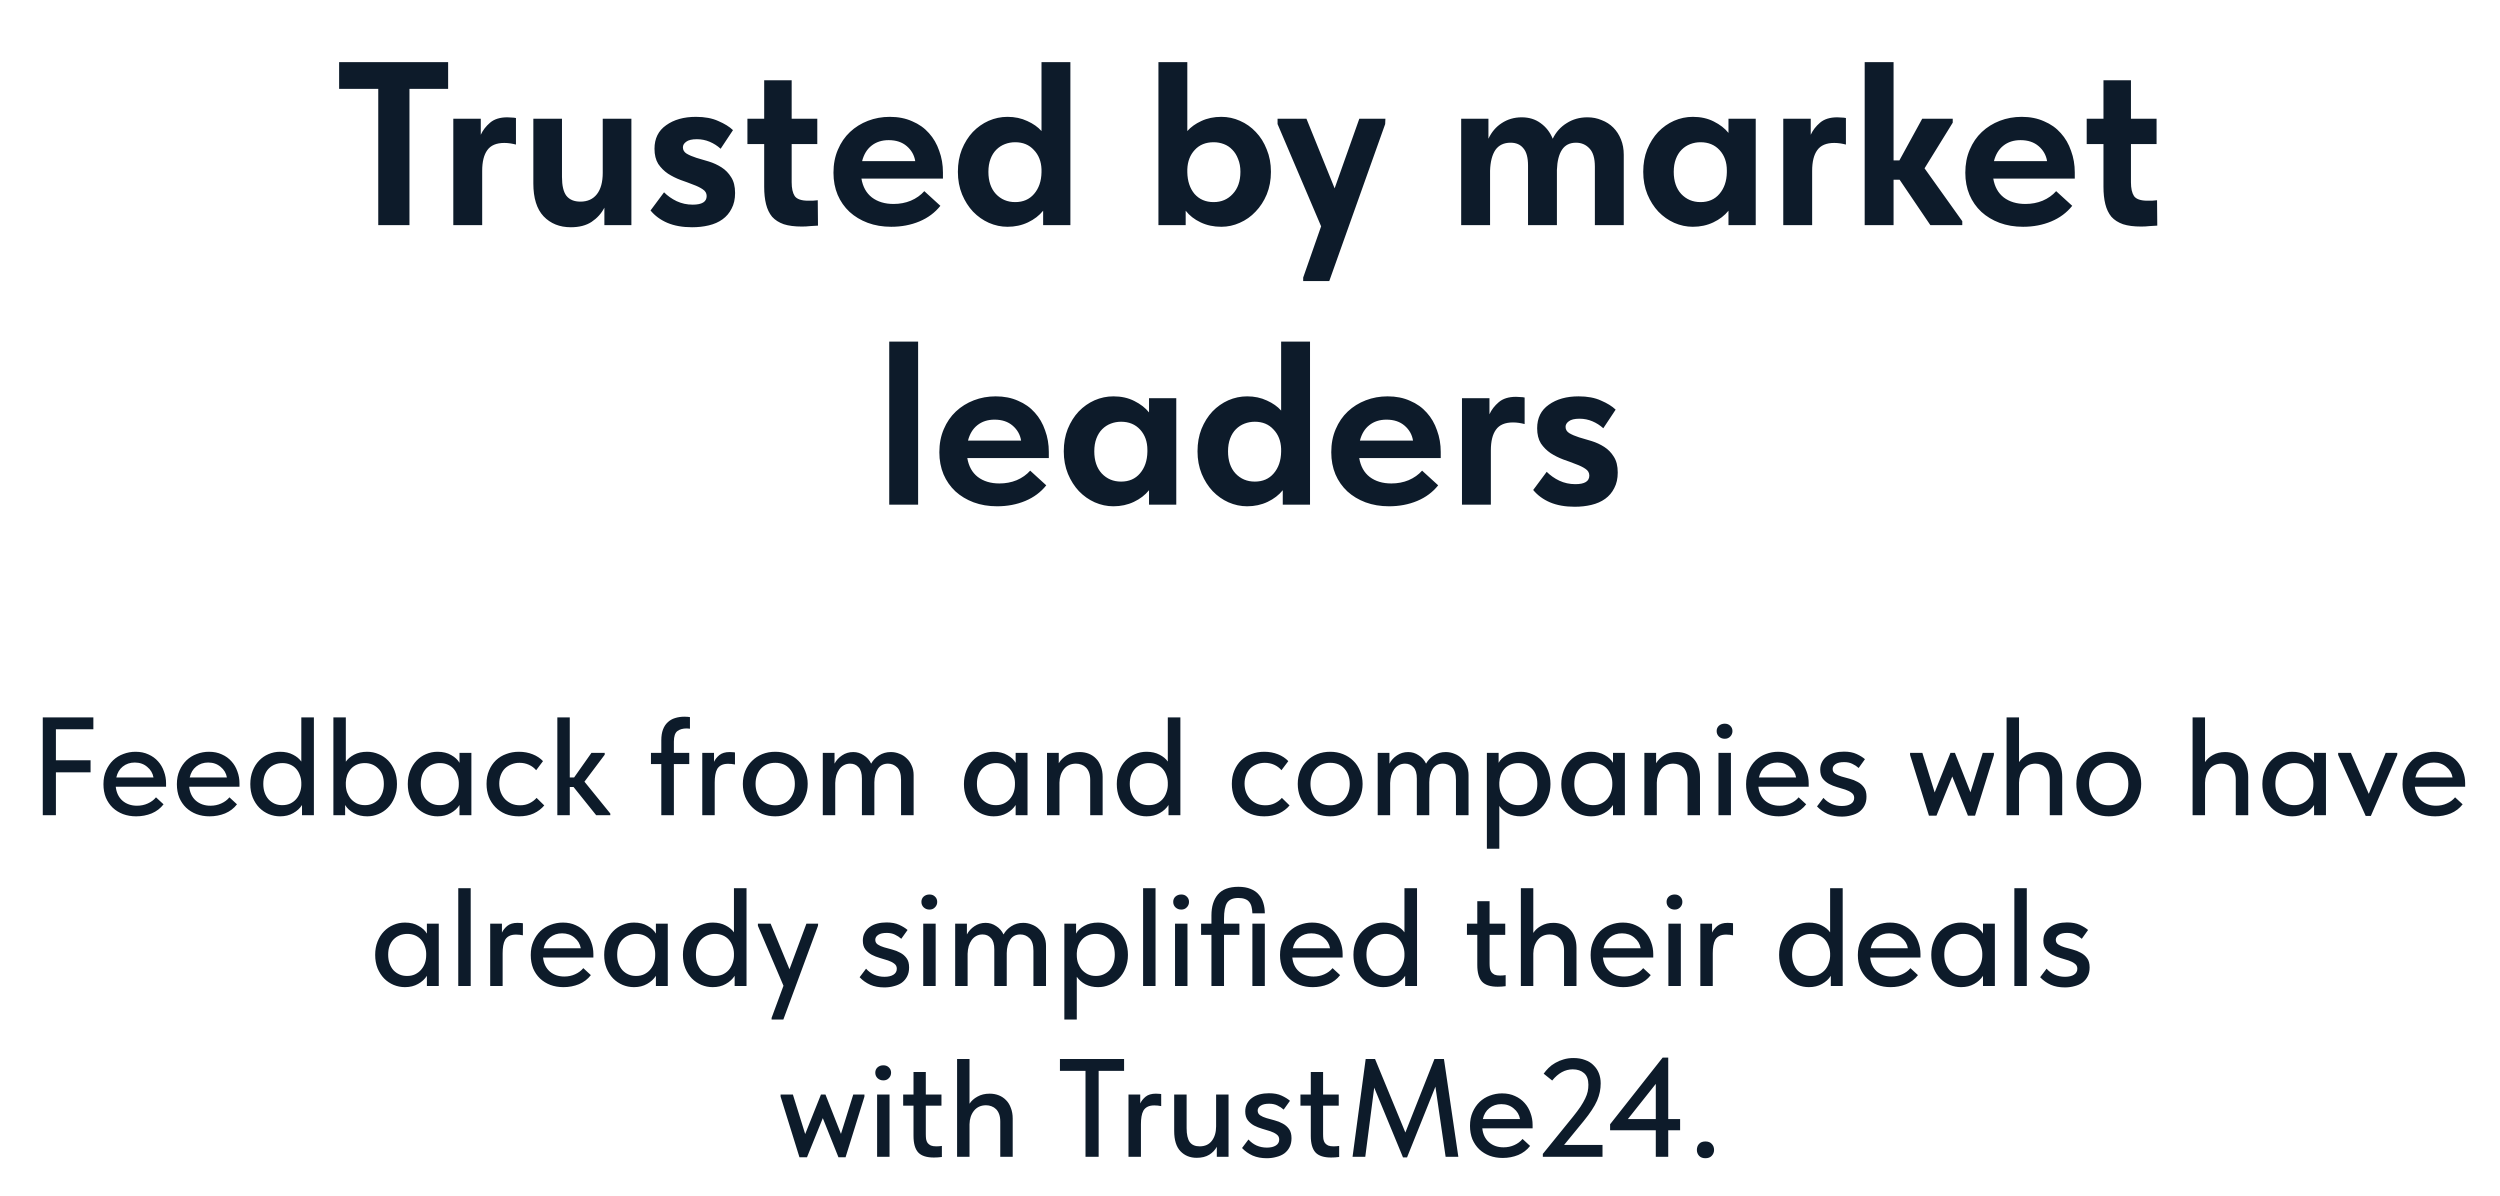 <?xml version="1.0" encoding="UTF-8"?> <svg xmlns="http://www.w3.org/2000/svg" width="322" height="154" viewBox="0 0 322 154" fill="none"><path d="M48.719 11.45H43.679V8H57.719V11.45H52.739V29H48.719V11.45ZM65.345 15.11C65.505 15.11 65.685 15.12 65.885 15.14C66.085 15.14 66.275 15.16 66.455 15.2V18.62C66.235 18.56 65.995 18.51 65.735 18.47C65.475 18.43 65.215 18.41 64.955 18.41C63.935 18.41 63.205 18.72 62.765 19.34C62.325 19.94 62.105 20.83 62.105 22.01V29H58.385V15.29H61.925V17.36C62.185 16.78 62.585 16.26 63.125 15.8C63.665 15.34 64.405 15.11 65.345 15.11ZM73.523 29.27C72.084 29.27 70.913 28.8 70.013 27.86C69.133 26.92 68.694 25.51 68.694 23.63V15.29H72.383V22.79C72.383 23.91 72.573 24.72 72.954 25.22C73.353 25.72 73.954 25.97 74.754 25.97C75.674 25.97 76.383 25.65 76.883 25.01C77.383 24.37 77.633 23.45 77.633 22.25V15.29H81.323V29H77.844V26.75C77.463 27.49 76.913 28.1 76.194 28.58C75.493 29.04 74.603 29.27 73.523 29.27ZM89.129 29.27C87.909 29.27 86.849 29.08 85.949 28.7C85.069 28.32 84.349 27.79 83.789 27.11L85.529 24.77C85.989 25.23 86.529 25.61 87.149 25.91C87.789 26.21 88.479 26.36 89.219 26.36C90.419 26.36 91.019 25.99 91.019 25.25C91.019 24.89 90.849 24.6 90.509 24.38C90.189 24.16 89.779 23.96 89.279 23.78C88.779 23.58 88.239 23.38 87.659 23.18C87.079 22.96 86.539 22.69 86.039 22.37C85.539 22.03 85.119 21.61 84.779 21.11C84.459 20.59 84.299 19.94 84.299 19.16C84.299 17.84 84.799 16.83 85.799 16.13C86.799 15.41 88.079 15.05 89.639 15.05C90.779 15.05 91.739 15.23 92.519 15.59C93.319 15.93 93.949 16.32 94.409 16.76L92.819 19.16C92.399 18.78 91.929 18.48 91.409 18.26C90.889 18.04 90.339 17.93 89.759 17.93C89.119 17.93 88.659 18.04 88.379 18.26C88.099 18.46 87.959 18.7 87.959 18.98C87.959 19.32 88.119 19.59 88.439 19.79C88.779 19.99 89.199 20.17 89.699 20.33C90.199 20.47 90.739 20.63 91.319 20.81C91.899 20.99 92.439 21.24 92.939 21.56C93.439 21.88 93.849 22.3 94.169 22.82C94.509 23.34 94.679 24.02 94.679 24.86C94.679 25.64 94.529 26.31 94.229 26.87C93.949 27.43 93.559 27.89 93.059 28.25C92.559 28.61 91.969 28.87 91.289 29.03C90.629 29.19 89.909 29.27 89.129 29.27ZM96.267 15.29H98.427V10.34H101.967V15.29H105.267V18.56H101.967V23.48C101.967 24.26 102.097 24.85 102.357 25.25C102.637 25.65 103.217 25.85 104.097 25.85C104.257 25.85 104.447 25.85 104.667 25.85C104.887 25.83 105.107 25.81 105.327 25.79L105.357 29.06C105.077 29.08 104.747 29.1 104.367 29.12C104.007 29.16 103.647 29.18 103.287 29.18C102.347 29.18 101.567 29.08 100.947 28.88C100.327 28.66 99.827 28.34 99.447 27.92C99.087 27.48 98.827 26.94 98.667 26.3C98.507 25.66 98.427 24.91 98.427 24.05V18.56H96.267V15.29ZM114.791 29.21C113.691 29.21 112.681 29.04 111.761 28.7C110.861 28.36 110.081 27.89 109.421 27.29C108.761 26.67 108.251 25.94 107.891 25.1C107.531 24.24 107.351 23.29 107.351 22.25C107.351 21.15 107.541 20.16 107.921 19.28C108.301 18.38 108.821 17.62 109.481 17C110.141 16.38 110.911 15.9 111.791 15.56C112.671 15.22 113.611 15.05 114.611 15.05C115.691 15.05 116.651 15.24 117.491 15.62C118.351 15.98 119.071 16.49 119.651 17.15C120.231 17.79 120.671 18.55 120.971 19.43C121.291 20.29 121.451 21.22 121.451 22.22V23H110.951C111.131 24.06 111.581 24.87 112.301 25.43C113.041 25.99 113.971 26.27 115.091 26.27C115.891 26.27 116.631 26.13 117.311 25.85C118.011 25.55 118.591 25.14 119.051 24.62L121.121 26.51C120.421 27.39 119.521 28.06 118.421 28.52C117.321 28.98 116.111 29.21 114.791 29.21ZM114.461 18.05C113.581 18.05 112.841 18.29 112.241 18.77C111.661 19.23 111.261 19.89 111.041 20.75H117.881C117.761 19.99 117.401 19.35 116.801 18.83C116.201 18.31 115.421 18.05 114.461 18.05ZM129.766 29.21C128.946 29.21 128.146 29.04 127.366 28.7C126.606 28.36 125.926 27.88 125.326 27.26C124.746 26.64 124.276 25.9 123.916 25.04C123.556 24.16 123.376 23.19 123.376 22.13C123.376 21.07 123.546 20.11 123.886 19.25C124.246 18.37 124.716 17.62 125.296 17C125.896 16.38 126.576 15.9 127.336 15.56C128.116 15.22 128.926 15.05 129.766 15.05C130.706 15.05 131.556 15.23 132.316 15.59C133.076 15.93 133.686 16.36 134.146 16.88V8H137.866V29H134.356V27.14C133.856 27.76 133.206 28.26 132.406 28.64C131.606 29.02 130.726 29.21 129.766 29.21ZM130.756 26.03C131.776 26.03 132.586 25.68 133.186 24.98C133.806 24.26 134.126 23.33 134.146 22.19V21.8C134.106 20.78 133.776 19.95 133.156 19.31C132.556 18.65 131.756 18.32 130.756 18.32C130.296 18.32 129.856 18.4 129.436 18.56C129.016 18.72 128.646 18.96 128.326 19.28C128.006 19.6 127.756 20 127.576 20.48C127.396 20.96 127.306 21.51 127.306 22.13C127.306 23.33 127.626 24.28 128.266 24.98C128.926 25.68 129.756 26.03 130.756 26.03ZM149.206 29V8H152.926V16.88C153.386 16.36 153.986 15.93 154.726 15.59C155.486 15.23 156.346 15.05 157.306 15.05C158.146 15.05 158.946 15.22 159.706 15.56C160.486 15.9 161.166 16.38 161.746 17C162.346 17.62 162.816 18.37 163.156 19.25C163.516 20.11 163.696 21.07 163.696 22.13C163.696 23.19 163.516 24.16 163.156 25.04C162.796 25.9 162.316 26.64 161.716 27.26C161.136 27.88 160.456 28.36 159.676 28.7C158.916 29.04 158.126 29.21 157.306 29.21C156.326 29.21 155.436 29.02 154.636 28.64C153.836 28.26 153.196 27.76 152.716 27.14V29H149.206ZM156.316 18.32C155.296 18.32 154.486 18.65 153.886 19.31C153.286 19.95 152.966 20.78 152.926 21.8V22.19C152.946 23.33 153.256 24.26 153.856 24.98C154.476 25.68 155.296 26.03 156.316 26.03C157.316 26.03 158.136 25.68 158.776 24.98C159.436 24.28 159.766 23.33 159.766 22.13C159.766 21.51 159.666 20.96 159.466 20.48C159.286 20 159.036 19.6 158.716 19.28C158.416 18.96 158.056 18.72 157.636 18.56C157.216 18.4 156.776 18.32 156.316 18.32ZM167.85 35.75L170.16 29.15L164.55 15.98V15.29H168.27L171.9 24.26L175.08 15.29H178.44L178.41 15.98L171.21 36.2H167.85V35.75ZM196.81 21.32C196.81 20.3 196.61 19.56 196.21 19.1C195.83 18.62 195.28 18.38 194.56 18.38C193.7 18.38 193.05 18.69 192.61 19.31C192.19 19.93 191.96 20.82 191.92 21.98V29H188.2V15.29H191.71V17.87C192.11 17.01 192.68 16.34 193.42 15.86C194.18 15.36 195.04 15.11 196 15.11C196.94 15.11 197.75 15.36 198.43 15.86C199.13 16.36 199.65 17.03 199.99 17.87C200.41 17.01 201.01 16.34 201.79 15.86C202.57 15.36 203.46 15.11 204.46 15.11C205.12 15.11 205.73 15.23 206.29 15.47C206.87 15.69 207.37 16.01 207.79 16.43C208.21 16.85 208.54 17.36 208.78 17.96C209.02 18.54 209.14 19.2 209.14 19.94V29H205.42V21.47C205.42 20.39 205.19 19.61 204.73 19.13C204.27 18.63 203.69 18.38 202.99 18.38C202.19 18.38 201.59 18.68 201.19 19.28C200.79 19.88 200.57 20.75 200.53 21.89V29H196.81V21.32ZM218.038 29.21C217.218 29.21 216.418 29.04 215.638 28.7C214.878 28.36 214.198 27.88 213.598 27.26C213.018 26.64 212.548 25.9 212.188 25.04C211.828 24.16 211.648 23.19 211.648 22.13C211.648 21.07 211.818 20.11 212.158 19.25C212.518 18.37 212.988 17.62 213.568 17C214.168 16.38 214.848 15.9 215.608 15.56C216.388 15.22 217.198 15.05 218.038 15.05C219.058 15.05 219.958 15.25 220.738 15.65C221.538 16.05 222.168 16.54 222.628 17.12V15.29H226.138V29H222.628V27.14C222.128 27.76 221.478 28.26 220.678 28.64C219.878 29.02 218.998 29.21 218.038 29.21ZM219.028 26.03C220.048 26.03 220.858 25.68 221.458 24.98C222.078 24.26 222.398 23.33 222.418 22.19V21.95C222.418 20.89 222.108 20.02 221.488 19.34C220.868 18.66 220.048 18.32 219.028 18.32C218.568 18.32 218.128 18.4 217.708 18.56C217.288 18.72 216.918 18.96 216.598 19.28C216.278 19.6 216.028 20 215.848 20.48C215.668 20.96 215.578 21.51 215.578 22.13C215.578 23.33 215.898 24.28 216.538 24.98C217.198 25.68 218.028 26.03 219.028 26.03ZM236.644 15.11C236.804 15.11 236.984 15.12 237.184 15.14C237.384 15.14 237.574 15.16 237.754 15.2V18.62C237.534 18.56 237.294 18.51 237.034 18.47C236.774 18.43 236.514 18.41 236.254 18.41C235.234 18.41 234.504 18.72 234.064 19.34C233.624 19.94 233.404 20.83 233.404 22.01V29H229.684V15.29H233.224V17.36C233.484 16.78 233.884 16.26 234.424 15.8C234.964 15.34 235.704 15.11 236.644 15.11ZM240.172 8H243.892V20.66H244.642L247.582 15.29H251.512V15.8L247.882 21.68L252.742 28.49V29H248.632L244.672 23.15H243.892V29H240.172V8ZM260.572 29.21C259.472 29.21 258.462 29.04 257.542 28.7C256.642 28.36 255.862 27.89 255.202 27.29C254.542 26.67 254.032 25.94 253.672 25.1C253.312 24.24 253.132 23.29 253.132 22.25C253.132 21.15 253.322 20.16 253.702 19.28C254.082 18.38 254.602 17.62 255.262 17C255.922 16.38 256.692 15.9 257.572 15.56C258.452 15.22 259.392 15.05 260.392 15.05C261.472 15.05 262.432 15.24 263.272 15.62C264.132 15.98 264.852 16.49 265.432 17.15C266.012 17.79 266.452 18.55 266.752 19.43C267.072 20.29 267.232 21.22 267.232 22.22V23H256.732C256.912 24.06 257.362 24.87 258.082 25.43C258.822 25.99 259.752 26.27 260.872 26.27C261.672 26.27 262.412 26.13 263.092 25.85C263.792 25.55 264.372 25.14 264.832 24.62L266.902 26.51C266.202 27.39 265.302 28.06 264.202 28.52C263.102 28.98 261.892 29.21 260.572 29.21ZM260.242 18.05C259.362 18.05 258.622 18.29 258.022 18.77C257.442 19.23 257.042 19.89 256.822 20.75H263.662C263.542 19.99 263.182 19.35 262.582 18.83C261.982 18.31 261.202 18.05 260.242 18.05ZM268.767 15.29H270.927V10.34H274.467V15.29H277.767V18.56H274.467V23.48C274.467 24.26 274.597 24.85 274.857 25.25C275.137 25.65 275.717 25.85 276.597 25.85C276.757 25.85 276.947 25.85 277.167 25.85C277.387 25.83 277.607 25.81 277.827 25.79L277.857 29.06C277.577 29.08 277.247 29.1 276.867 29.12C276.507 29.16 276.147 29.18 275.787 29.18C274.847 29.18 274.067 29.08 273.447 28.88C272.827 28.66 272.327 28.34 271.947 27.92C271.587 27.48 271.327 26.94 271.167 26.3C271.007 25.66 270.927 24.91 270.927 24.05V18.56H268.767V15.29ZM114.533 44H118.253V65H114.533V44ZM128.428 65.21C127.328 65.21 126.318 65.04 125.398 64.7C124.498 64.36 123.718 63.89 123.058 63.29C122.398 62.67 121.888 61.94 121.528 61.1C121.168 60.24 120.988 59.29 120.988 58.25C120.988 57.15 121.178 56.16 121.558 55.28C121.938 54.38 122.458 53.62 123.118 53C123.778 52.38 124.548 51.9 125.428 51.56C126.308 51.22 127.248 51.05 128.248 51.05C129.328 51.05 130.288 51.24 131.128 51.62C131.988 51.98 132.708 52.49 133.288 53.15C133.868 53.79 134.308 54.55 134.608 55.43C134.928 56.29 135.088 57.22 135.088 58.22V59H124.588C124.768 60.06 125.218 60.87 125.938 61.43C126.678 61.99 127.608 62.27 128.728 62.27C129.528 62.27 130.268 62.13 130.948 61.85C131.648 61.55 132.228 61.14 132.688 60.62L134.758 62.51C134.058 63.39 133.158 64.06 132.058 64.52C130.958 64.98 129.748 65.21 128.428 65.21ZM128.098 54.05C127.218 54.05 126.478 54.29 125.878 54.77C125.298 55.23 124.898 55.89 124.678 56.75H131.518C131.398 55.99 131.038 55.35 130.438 54.83C129.838 54.31 129.058 54.05 128.098 54.05ZM143.404 65.21C142.584 65.21 141.784 65.04 141.004 64.7C140.244 64.36 139.564 63.88 138.964 63.26C138.384 62.64 137.914 61.9 137.554 61.04C137.194 60.16 137.014 59.19 137.014 58.13C137.014 57.07 137.184 56.11 137.524 55.25C137.884 54.37 138.354 53.62 138.934 53C139.534 52.38 140.214 51.9 140.974 51.56C141.754 51.22 142.564 51.05 143.404 51.05C144.424 51.05 145.324 51.25 146.104 51.65C146.904 52.05 147.534 52.54 147.994 53.12V51.29H151.504V65H147.994V63.14C147.494 63.76 146.844 64.26 146.044 64.64C145.244 65.02 144.364 65.21 143.404 65.21ZM144.394 62.03C145.414 62.03 146.224 61.68 146.824 60.98C147.444 60.26 147.764 59.33 147.784 58.19V57.95C147.784 56.89 147.474 56.02 146.854 55.34C146.234 54.66 145.414 54.32 144.394 54.32C143.934 54.32 143.494 54.4 143.074 54.56C142.654 54.72 142.284 54.96 141.964 55.28C141.644 55.6 141.394 56 141.214 56.48C141.034 56.96 140.944 57.51 140.944 58.13C140.944 59.33 141.264 60.28 141.904 60.98C142.564 61.68 143.394 62.03 144.394 62.03ZM160.63 65.21C159.81 65.21 159.01 65.04 158.23 64.7C157.47 64.36 156.79 63.88 156.19 63.26C155.61 62.64 155.14 61.9 154.78 61.04C154.42 60.16 154.24 59.19 154.24 58.13C154.24 57.07 154.41 56.11 154.75 55.25C155.11 54.37 155.58 53.62 156.16 53C156.76 52.38 157.44 51.9 158.2 51.56C158.98 51.22 159.79 51.05 160.63 51.05C161.57 51.05 162.42 51.23 163.18 51.59C163.94 51.93 164.55 52.36 165.01 52.88V44H168.73V65H165.22V63.14C164.72 63.76 164.07 64.26 163.27 64.64C162.47 65.02 161.59 65.21 160.63 65.21ZM161.62 62.03C162.64 62.03 163.45 61.68 164.05 60.98C164.67 60.26 164.99 59.33 165.01 58.19V57.8C164.97 56.78 164.64 55.95 164.02 55.31C163.42 54.65 162.62 54.32 161.62 54.32C161.16 54.32 160.72 54.4 160.3 54.56C159.88 54.72 159.51 54.96 159.19 55.28C158.87 55.6 158.62 56 158.44 56.48C158.26 56.96 158.17 57.51 158.17 58.13C158.17 59.33 158.49 60.28 159.13 60.98C159.79 61.68 160.62 62.03 161.62 62.03ZM178.907 65.21C177.807 65.21 176.797 65.04 175.877 64.7C174.977 64.36 174.197 63.89 173.537 63.29C172.877 62.67 172.367 61.94 172.007 61.1C171.647 60.24 171.467 59.29 171.467 58.25C171.467 57.15 171.657 56.16 172.037 55.28C172.417 54.38 172.937 53.62 173.597 53C174.257 52.38 175.027 51.9 175.907 51.56C176.787 51.22 177.727 51.05 178.727 51.05C179.807 51.05 180.767 51.24 181.607 51.62C182.467 51.98 183.187 52.49 183.767 53.15C184.347 53.79 184.787 54.55 185.087 55.43C185.407 56.29 185.567 57.22 185.567 58.22V59H175.067C175.247 60.06 175.697 60.87 176.417 61.43C177.157 61.99 178.087 62.27 179.207 62.27C180.007 62.27 180.747 62.13 181.427 61.85C182.127 61.55 182.707 61.14 183.167 60.62L185.237 62.51C184.537 63.39 183.637 64.06 182.537 64.52C181.437 64.98 180.227 65.21 178.907 65.21ZM178.577 54.05C177.697 54.05 176.957 54.29 176.357 54.77C175.777 55.23 175.377 55.89 175.157 56.75H181.997C181.877 55.99 181.517 55.35 180.917 54.83C180.317 54.31 179.537 54.05 178.577 54.05ZM195.262 51.11C195.422 51.11 195.602 51.12 195.802 51.14C196.002 51.14 196.192 51.16 196.372 51.2V54.62C196.152 54.56 195.912 54.51 195.652 54.47C195.392 54.43 195.132 54.41 194.872 54.41C193.852 54.41 193.122 54.72 192.682 55.34C192.242 55.94 192.022 56.83 192.022 58.01V65H188.302V51.29H191.842V53.36C192.102 52.78 192.502 52.26 193.042 51.8C193.582 51.34 194.322 51.11 195.262 51.11ZM202.815 65.27C201.595 65.27 200.535 65.08 199.635 64.7C198.755 64.32 198.035 63.79 197.475 63.11L199.215 60.77C199.675 61.23 200.215 61.61 200.835 61.91C201.475 62.21 202.165 62.36 202.905 62.36C204.105 62.36 204.705 61.99 204.705 61.25C204.705 60.89 204.535 60.6 204.195 60.38C203.875 60.16 203.465 59.96 202.965 59.78C202.465 59.58 201.925 59.38 201.345 59.18C200.765 58.96 200.225 58.69 199.725 58.37C199.225 58.03 198.805 57.61 198.465 57.11C198.145 56.59 197.985 55.94 197.985 55.16C197.985 53.84 198.485 52.83 199.485 52.13C200.485 51.41 201.765 51.05 203.325 51.05C204.465 51.05 205.425 51.23 206.205 51.59C207.005 51.93 207.635 52.32 208.095 52.76L206.505 55.16C206.085 54.78 205.615 54.48 205.095 54.26C204.575 54.04 204.025 53.93 203.445 53.93C202.805 53.93 202.345 54.04 202.065 54.26C201.785 54.46 201.645 54.7 201.645 54.98C201.645 55.32 201.805 55.59 202.125 55.79C202.465 55.99 202.885 56.17 203.385 56.33C203.885 56.47 204.425 56.63 205.005 56.81C205.585 56.99 206.125 57.24 206.625 57.56C207.125 57.88 207.535 58.3 207.855 58.82C208.195 59.34 208.365 60.02 208.365 60.86C208.365 61.64 208.215 62.31 207.915 62.87C207.635 63.43 207.245 63.89 206.745 64.25C206.245 64.61 205.655 64.87 204.975 65.03C204.315 65.19 203.595 65.27 202.815 65.27Z" fill="#0D1B2A"></path><path d="M5.509 92.4H12.025V93.93H7.201V97.926H11.665V99.474H7.201V105H5.509V92.4ZM17.537 105.144C16.925 105.144 16.361 105.048 15.845 104.856C15.341 104.664 14.897 104.388 14.513 104.028C14.141 103.668 13.847 103.236 13.631 102.732C13.427 102.216 13.325 101.64 13.325 101.004C13.325 100.344 13.439 99.756 13.667 99.24C13.895 98.724 14.195 98.286 14.567 97.926C14.951 97.566 15.389 97.296 15.881 97.116C16.385 96.924 16.913 96.828 17.465 96.828C18.089 96.828 18.641 96.942 19.121 97.17C19.613 97.386 20.027 97.686 20.363 98.07C20.699 98.442 20.951 98.874 21.119 99.366C21.299 99.846 21.389 100.35 21.389 100.878V101.328H14.909C14.993 102.096 15.281 102.696 15.773 103.128C16.277 103.56 16.901 103.776 17.645 103.776C18.149 103.776 18.611 103.68 19.031 103.488C19.463 103.296 19.817 103.032 20.093 102.696L21.065 103.596C20.669 104.112 20.159 104.502 19.535 104.766C18.911 105.018 18.245 105.144 17.537 105.144ZM17.357 98.214C16.757 98.214 16.241 98.388 15.809 98.736C15.389 99.072 15.113 99.54 14.981 100.14H19.769C19.673 99.588 19.403 99.132 18.959 98.772C18.527 98.4 17.993 98.214 17.357 98.214ZM26.994 105.144C26.382 105.144 25.818 105.048 25.302 104.856C24.798 104.664 24.354 104.388 23.97 104.028C23.598 103.668 23.304 103.236 23.088 102.732C22.884 102.216 22.782 101.64 22.782 101.004C22.782 100.344 22.896 99.756 23.124 99.24C23.352 98.724 23.652 98.286 24.024 97.926C24.408 97.566 24.846 97.296 25.338 97.116C25.842 96.924 26.37 96.828 26.922 96.828C27.546 96.828 28.098 96.942 28.578 97.17C29.07 97.386 29.484 97.686 29.82 98.07C30.156 98.442 30.408 98.874 30.576 99.366C30.756 99.846 30.846 100.35 30.846 100.878V101.328H24.366C24.45 102.096 24.738 102.696 25.23 103.128C25.734 103.56 26.358 103.776 27.102 103.776C27.606 103.776 28.068 103.68 28.488 103.488C28.92 103.296 29.274 103.032 29.55 102.696L30.522 103.596C30.126 104.112 29.616 104.502 28.992 104.766C28.368 105.018 27.702 105.144 26.994 105.144ZM26.814 98.214C26.214 98.214 25.698 98.388 25.266 98.736C24.846 99.072 24.57 99.54 24.438 100.14H29.226C29.13 99.588 28.86 99.132 28.416 98.772C27.984 98.4 27.45 98.214 26.814 98.214ZM36.073 105.144C35.569 105.144 35.083 105.048 34.615 104.856C34.159 104.664 33.751 104.388 33.391 104.028C33.043 103.668 32.761 103.23 32.545 102.714C32.341 102.198 32.239 101.622 32.239 100.986C32.239 100.362 32.341 99.792 32.545 99.276C32.749 98.76 33.025 98.322 33.373 97.962C33.721 97.602 34.123 97.326 34.579 97.134C35.047 96.93 35.545 96.828 36.073 96.828C36.721 96.828 37.279 96.954 37.747 97.206C38.215 97.446 38.569 97.74 38.809 98.088V92.4H40.429V105H38.899V103.686C38.635 104.106 38.257 104.454 37.765 104.73C37.285 105.006 36.721 105.144 36.073 105.144ZM36.343 103.704C36.727 103.704 37.069 103.638 37.369 103.506C37.669 103.362 37.921 103.176 38.125 102.948C38.341 102.708 38.503 102.432 38.611 102.12C38.731 101.808 38.797 101.484 38.809 101.148V100.77C38.797 100.434 38.731 100.116 38.611 99.816C38.503 99.516 38.347 99.252 38.143 99.024C37.939 98.796 37.687 98.616 37.387 98.484C37.087 98.352 36.751 98.286 36.379 98.286C36.031 98.286 35.707 98.346 35.407 98.466C35.107 98.586 34.843 98.76 34.615 98.988C34.399 99.204 34.225 99.48 34.093 99.816C33.973 100.152 33.913 100.536 33.913 100.968C33.913 101.388 33.973 101.766 34.093 102.102C34.213 102.438 34.381 102.726 34.597 102.966C34.813 103.194 35.065 103.374 35.353 103.506C35.653 103.638 35.983 103.704 36.343 103.704ZM42.94 105V92.4H44.542V98.106C44.782 97.758 45.136 97.458 45.604 97.206C46.072 96.954 46.636 96.828 47.296 96.828C47.812 96.828 48.304 96.93 48.772 97.134C49.24 97.326 49.648 97.602 49.996 97.962C50.344 98.322 50.62 98.76 50.824 99.276C51.028 99.792 51.13 100.362 51.13 100.986C51.13 101.622 51.022 102.198 50.806 102.714C50.602 103.23 50.32 103.668 49.96 104.028C49.612 104.388 49.204 104.664 48.736 104.856C48.28 105.048 47.8 105.144 47.296 105.144C46.648 105.144 46.072 105.006 45.568 104.73C45.076 104.454 44.704 104.106 44.452 103.686V105H42.94ZM46.99 98.286C46.606 98.286 46.264 98.352 45.964 98.484C45.664 98.616 45.412 98.796 45.208 99.024C45.004 99.252 44.842 99.516 44.722 99.816C44.614 100.116 44.554 100.434 44.542 100.77V101.04C44.542 101.388 44.596 101.724 44.704 102.048C44.824 102.36 44.986 102.642 45.19 102.894C45.406 103.134 45.664 103.332 45.964 103.488C46.276 103.632 46.624 103.704 47.008 103.704C47.368 103.704 47.692 103.638 47.98 103.506C48.28 103.374 48.538 103.194 48.754 102.966C48.97 102.726 49.138 102.438 49.258 102.102C49.378 101.766 49.438 101.388 49.438 100.968C49.438 100.104 49.198 99.444 48.718 98.988C48.25 98.52 47.674 98.286 46.99 98.286ZM56.358 105.144C55.854 105.144 55.368 105.048 54.9 104.856C54.444 104.664 54.036 104.388 53.676 104.028C53.328 103.668 53.046 103.23 52.83 102.714C52.626 102.198 52.524 101.622 52.524 100.986C52.524 100.362 52.626 99.792 52.83 99.276C53.034 98.76 53.31 98.322 53.658 97.962C54.006 97.602 54.408 97.326 54.864 97.134C55.332 96.93 55.83 96.828 56.358 96.828C57.054 96.828 57.642 96.972 58.122 97.26C58.614 97.536 58.968 97.866 59.184 98.25V96.972H60.714V105H59.184V103.686C58.92 104.106 58.542 104.454 58.05 104.73C57.57 105.006 57.006 105.144 56.358 105.144ZM56.628 103.704C57.024 103.704 57.372 103.632 57.672 103.488C57.984 103.332 58.242 103.134 58.446 102.894C58.662 102.642 58.824 102.36 58.932 102.048C59.04 101.724 59.094 101.388 59.094 101.04V100.77C59.082 100.434 59.016 100.116 58.896 99.816C58.788 99.516 58.632 99.252 58.428 99.024C58.224 98.796 57.972 98.616 57.672 98.484C57.372 98.352 57.036 98.286 56.664 98.286C56.316 98.286 55.992 98.346 55.692 98.466C55.392 98.586 55.128 98.76 54.9 98.988C54.684 99.204 54.51 99.48 54.378 99.816C54.258 100.152 54.198 100.536 54.198 100.968C54.198 101.388 54.258 101.766 54.378 102.102C54.498 102.438 54.666 102.726 54.882 102.966C55.098 103.194 55.35 103.374 55.638 103.506C55.938 103.638 56.268 103.704 56.628 103.704ZM66.843 105.144C66.207 105.144 65.631 105.042 65.115 104.838C64.599 104.622 64.161 104.328 63.801 103.956C63.441 103.584 63.159 103.146 62.955 102.642C62.763 102.126 62.667 101.568 62.667 100.968C62.667 100.32 62.775 99.744 62.991 99.24C63.207 98.724 63.501 98.286 63.873 97.926C64.257 97.566 64.701 97.296 65.205 97.116C65.709 96.924 66.255 96.828 66.843 96.828C67.479 96.828 68.067 96.936 68.607 97.152C69.147 97.368 69.591 97.662 69.939 98.034L69.057 99.204C68.805 98.904 68.493 98.67 68.121 98.502C67.749 98.334 67.347 98.25 66.915 98.25C66.543 98.25 66.195 98.316 65.871 98.448C65.559 98.568 65.283 98.742 65.043 98.97C64.815 99.198 64.635 99.48 64.503 99.816C64.371 100.152 64.305 100.524 64.305 100.932C64.305 101.34 64.371 101.718 64.503 102.066C64.635 102.402 64.821 102.696 65.061 102.948C65.301 103.188 65.583 103.38 65.907 103.524C66.231 103.656 66.591 103.722 66.987 103.722C67.443 103.722 67.851 103.632 68.211 103.452C68.571 103.272 68.871 103.044 69.111 102.768L70.101 103.74C69.753 104.16 69.303 104.502 68.751 104.766C68.199 105.018 67.563 105.144 66.843 105.144ZM71.785 92.4H73.387V100.14H73.945L76.177 96.972H77.887V97.206L75.277 100.68L78.607 104.784V105H76.789L73.873 101.364H73.387V105H71.785V92.4ZM83.844 96.972H85.176V95.352C85.176 94.812 85.248 94.35 85.392 93.966C85.536 93.582 85.74 93.27 86.004 93.03C86.268 92.778 86.58 92.598 86.94 92.49C87.312 92.37 87.72 92.31 88.164 92.31C88.332 92.31 88.47 92.316 88.578 92.328C88.698 92.34 88.794 92.352 88.866 92.364V93.858C88.794 93.846 88.722 93.84 88.65 93.84C88.578 93.828 88.512 93.822 88.452 93.822C87.948 93.822 87.546 93.936 87.246 94.164C86.946 94.392 86.796 94.842 86.796 95.514V96.972H88.776V98.412H86.796V105H85.176V98.412H83.844V96.972ZM93.981 96.864C94.077 96.864 94.191 96.87 94.323 96.882C94.455 96.882 94.569 96.894 94.665 96.918V98.466C94.365 98.406 94.071 98.376 93.783 98.376C93.423 98.376 93.129 98.436 92.901 98.556C92.685 98.664 92.511 98.826 92.379 99.042C92.259 99.258 92.175 99.516 92.127 99.816C92.079 100.104 92.055 100.428 92.055 100.788V105H90.453V96.972H91.965V98.124C92.109 97.812 92.337 97.524 92.649 97.26C92.973 96.996 93.417 96.864 93.981 96.864ZM99.855 105.144C99.255 105.144 98.697 105.042 98.181 104.838C97.677 104.622 97.239 104.328 96.867 103.956C96.495 103.584 96.201 103.146 95.985 102.642C95.781 102.126 95.679 101.568 95.679 100.968C95.679 100.368 95.781 99.816 95.985 99.312C96.201 98.796 96.495 98.358 96.867 97.998C97.239 97.626 97.677 97.338 98.181 97.134C98.697 96.93 99.255 96.828 99.855 96.828C100.455 96.828 101.007 96.93 101.511 97.134C102.027 97.338 102.471 97.626 102.843 97.998C103.215 98.358 103.503 98.796 103.707 99.312C103.923 99.816 104.031 100.368 104.031 100.968C104.031 101.58 103.923 102.144 103.707 102.66C103.503 103.164 103.209 103.602 102.825 103.974C102.453 104.334 102.009 104.622 101.493 104.838C100.989 105.042 100.443 105.144 99.855 105.144ZM99.855 103.722C100.227 103.722 100.569 103.656 100.881 103.524C101.193 103.392 101.457 103.206 101.673 102.966C101.901 102.714 102.075 102.42 102.195 102.084C102.315 101.748 102.375 101.376 102.375 100.968C102.375 100.164 102.147 99.51 101.691 99.006C101.247 98.502 100.635 98.25 99.855 98.25C99.087 98.25 98.469 98.502 98.001 99.006C97.545 99.51 97.317 100.164 97.317 100.968C97.317 101.364 97.377 101.736 97.497 102.084C97.617 102.42 97.785 102.708 98.001 102.948C98.229 103.188 98.499 103.38 98.811 103.524C99.123 103.656 99.471 103.722 99.855 103.722ZM111.015 100.302C111.015 99.618 110.871 99.126 110.583 98.826C110.307 98.514 109.947 98.358 109.503 98.358C109.203 98.358 108.933 98.424 108.693 98.556C108.465 98.676 108.267 98.85 108.099 99.078C107.943 99.294 107.817 99.552 107.721 99.852C107.637 100.152 107.589 100.482 107.577 100.842V105H105.975V96.972H107.487V98.358C107.715 97.926 108.039 97.572 108.459 97.296C108.879 97.008 109.359 96.864 109.899 96.864C110.391 96.864 110.841 97.002 111.249 97.278C111.669 97.542 111.987 97.902 112.203 98.358C112.443 97.926 112.779 97.572 113.211 97.296C113.655 97.008 114.165 96.864 114.741 96.864C115.125 96.864 115.491 96.936 115.839 97.08C116.199 97.212 116.511 97.41 116.775 97.674C117.051 97.926 117.267 98.238 117.423 98.61C117.591 98.97 117.675 99.378 117.675 99.834V105H116.055V100.464C116.055 99.708 115.887 99.168 115.551 98.844C115.215 98.52 114.825 98.358 114.381 98.358C113.805 98.358 113.367 98.58 113.067 99.024C112.779 99.456 112.629 100.032 112.617 100.752V105H111.015V100.302ZM127.989 105.144C127.485 105.144 126.999 105.048 126.531 104.856C126.075 104.664 125.667 104.388 125.307 104.028C124.959 103.668 124.677 103.23 124.461 102.714C124.257 102.198 124.155 101.622 124.155 100.986C124.155 100.362 124.257 99.792 124.461 99.276C124.665 98.76 124.941 98.322 125.289 97.962C125.637 97.602 126.039 97.326 126.495 97.134C126.963 96.93 127.461 96.828 127.989 96.828C128.685 96.828 129.273 96.972 129.753 97.26C130.245 97.536 130.599 97.866 130.815 98.25V96.972H132.345V105H130.815V103.686C130.551 104.106 130.173 104.454 129.681 104.73C129.201 105.006 128.637 105.144 127.989 105.144ZM128.259 103.704C128.655 103.704 129.003 103.632 129.303 103.488C129.615 103.332 129.873 103.134 130.077 102.894C130.293 102.642 130.455 102.36 130.563 102.048C130.671 101.724 130.725 101.388 130.725 101.04V100.77C130.713 100.434 130.647 100.116 130.527 99.816C130.419 99.516 130.263 99.252 130.059 99.024C129.855 98.796 129.603 98.616 129.303 98.484C129.003 98.352 128.667 98.286 128.295 98.286C127.947 98.286 127.623 98.346 127.323 98.466C127.023 98.586 126.759 98.76 126.531 98.988C126.315 99.204 126.141 99.48 126.009 99.816C125.889 100.152 125.829 100.536 125.829 100.968C125.829 101.388 125.889 101.766 126.009 102.102C126.129 102.438 126.297 102.726 126.513 102.966C126.729 103.194 126.981 103.374 127.269 103.506C127.569 103.638 127.899 103.704 128.259 103.704ZM140.418 100.464C140.418 100.092 140.37 99.774 140.274 99.51C140.178 99.246 140.046 99.03 139.878 98.862C139.71 98.694 139.512 98.568 139.284 98.484C139.068 98.4 138.834 98.358 138.582 98.358C137.934 98.358 137.418 98.592 137.034 99.06C136.662 99.528 136.47 100.11 136.458 100.806V105H134.856V96.972H136.368V98.304C136.608 97.896 136.956 97.554 137.412 97.278C137.868 97.002 138.414 96.864 139.05 96.864C139.482 96.864 139.878 96.936 140.238 97.08C140.598 97.224 140.91 97.434 141.174 97.71C141.438 97.974 141.642 98.31 141.786 98.718C141.942 99.114 142.02 99.564 142.02 100.068V105H140.418V100.464ZM147.677 105.144C147.173 105.144 146.687 105.048 146.219 104.856C145.763 104.664 145.355 104.388 144.995 104.028C144.647 103.668 144.365 103.23 144.149 102.714C143.945 102.198 143.843 101.622 143.843 100.986C143.843 100.362 143.945 99.792 144.149 99.276C144.353 98.76 144.629 98.322 144.977 97.962C145.325 97.602 145.727 97.326 146.183 97.134C146.651 96.93 147.149 96.828 147.677 96.828C148.325 96.828 148.883 96.954 149.351 97.206C149.819 97.446 150.173 97.74 150.413 98.088V92.4H152.033V105H150.503V103.686C150.239 104.106 149.861 104.454 149.369 104.73C148.889 105.006 148.325 105.144 147.677 105.144ZM147.947 103.704C148.331 103.704 148.673 103.638 148.973 103.506C149.273 103.362 149.525 103.176 149.729 102.948C149.945 102.708 150.107 102.432 150.215 102.12C150.335 101.808 150.401 101.484 150.413 101.148V100.77C150.401 100.434 150.335 100.116 150.215 99.816C150.107 99.516 149.951 99.252 149.747 99.024C149.543 98.796 149.291 98.616 148.991 98.484C148.691 98.352 148.355 98.286 147.983 98.286C147.635 98.286 147.311 98.346 147.011 98.466C146.711 98.586 146.447 98.76 146.219 98.988C146.003 99.204 145.829 99.48 145.697 99.816C145.577 100.152 145.517 100.536 145.517 100.968C145.517 101.388 145.577 101.766 145.697 102.102C145.817 102.438 145.985 102.726 146.201 102.966C146.417 103.194 146.669 103.374 146.957 103.506C147.257 103.638 147.587 103.704 147.947 103.704ZM162.837 105.144C162.201 105.144 161.625 105.042 161.109 104.838C160.593 104.622 160.155 104.328 159.795 103.956C159.435 103.584 159.153 103.146 158.949 102.642C158.757 102.126 158.661 101.568 158.661 100.968C158.661 100.32 158.769 99.744 158.985 99.24C159.201 98.724 159.495 98.286 159.867 97.926C160.251 97.566 160.695 97.296 161.199 97.116C161.703 96.924 162.249 96.828 162.837 96.828C163.473 96.828 164.061 96.936 164.601 97.152C165.141 97.368 165.585 97.662 165.933 98.034L165.051 99.204C164.799 98.904 164.487 98.67 164.115 98.502C163.743 98.334 163.341 98.25 162.909 98.25C162.537 98.25 162.189 98.316 161.865 98.448C161.553 98.568 161.277 98.742 161.037 98.97C160.809 99.198 160.629 99.48 160.497 99.816C160.365 100.152 160.299 100.524 160.299 100.932C160.299 101.34 160.365 101.718 160.497 102.066C160.629 102.402 160.815 102.696 161.055 102.948C161.295 103.188 161.577 103.38 161.901 103.524C162.225 103.656 162.585 103.722 162.981 103.722C163.437 103.722 163.845 103.632 164.205 103.452C164.565 103.272 164.865 103.044 165.105 102.768L166.095 103.74C165.747 104.16 165.297 104.502 164.745 104.766C164.193 105.018 163.557 105.144 162.837 105.144ZM171.327 105.144C170.727 105.144 170.169 105.042 169.653 104.838C169.149 104.622 168.711 104.328 168.339 103.956C167.967 103.584 167.673 103.146 167.457 102.642C167.253 102.126 167.151 101.568 167.151 100.968C167.151 100.368 167.253 99.816 167.457 99.312C167.673 98.796 167.967 98.358 168.339 97.998C168.711 97.626 169.149 97.338 169.653 97.134C170.169 96.93 170.727 96.828 171.327 96.828C171.927 96.828 172.479 96.93 172.983 97.134C173.499 97.338 173.943 97.626 174.315 97.998C174.687 98.358 174.975 98.796 175.179 99.312C175.395 99.816 175.503 100.368 175.503 100.968C175.503 101.58 175.395 102.144 175.179 102.66C174.975 103.164 174.681 103.602 174.297 103.974C173.925 104.334 173.481 104.622 172.965 104.838C172.461 105.042 171.915 105.144 171.327 105.144ZM171.327 103.722C171.699 103.722 172.041 103.656 172.353 103.524C172.665 103.392 172.929 103.206 173.145 102.966C173.373 102.714 173.547 102.42 173.667 102.084C173.787 101.748 173.847 101.376 173.847 100.968C173.847 100.164 173.619 99.51 173.163 99.006C172.719 98.502 172.107 98.25 171.327 98.25C170.559 98.25 169.941 98.502 169.473 99.006C169.017 99.51 168.789 100.164 168.789 100.968C168.789 101.364 168.849 101.736 168.969 102.084C169.089 102.42 169.257 102.708 169.473 102.948C169.701 103.188 169.971 103.38 170.283 103.524C170.595 103.656 170.943 103.722 171.327 103.722ZM182.488 100.302C182.488 99.618 182.344 99.126 182.056 98.826C181.78 98.514 181.42 98.358 180.976 98.358C180.676 98.358 180.406 98.424 180.166 98.556C179.938 98.676 179.74 98.85 179.572 99.078C179.416 99.294 179.29 99.552 179.194 99.852C179.11 100.152 179.062 100.482 179.05 100.842V105H177.448V96.972H178.96V98.358C179.188 97.926 179.512 97.572 179.932 97.296C180.352 97.008 180.832 96.864 181.372 96.864C181.864 96.864 182.314 97.002 182.722 97.278C183.142 97.542 183.46 97.902 183.676 98.358C183.916 97.926 184.252 97.572 184.684 97.296C185.128 97.008 185.638 96.864 186.214 96.864C186.598 96.864 186.964 96.936 187.312 97.08C187.672 97.212 187.984 97.41 188.248 97.674C188.524 97.926 188.74 98.238 188.896 98.61C189.064 98.97 189.148 99.378 189.148 99.834V105H187.528V100.464C187.528 99.708 187.36 99.168 187.024 98.844C186.688 98.52 186.298 98.358 185.854 98.358C185.278 98.358 184.84 98.58 184.54 99.024C184.252 99.456 184.102 100.032 184.09 100.752V105H182.488V100.302ZM191.51 109.32V96.972H193.022V98.25C193.226 97.866 193.574 97.536 194.066 97.26C194.558 96.972 195.158 96.828 195.866 96.828C196.382 96.828 196.874 96.93 197.342 97.134C197.81 97.326 198.218 97.602 198.566 97.962C198.914 98.322 199.19 98.76 199.394 99.276C199.598 99.792 199.7 100.362 199.7 100.986C199.7 101.622 199.592 102.198 199.376 102.714C199.172 103.23 198.89 103.668 198.53 104.028C198.182 104.388 197.774 104.664 197.306 104.856C196.85 105.048 196.37 105.144 195.866 105.144C195.254 105.144 194.708 105.024 194.228 104.784C193.76 104.532 193.388 104.208 193.112 103.812V109.32H191.51ZM195.56 98.286C195.176 98.286 194.834 98.352 194.534 98.484C194.234 98.616 193.982 98.796 193.778 99.024C193.574 99.252 193.412 99.516 193.292 99.816C193.184 100.116 193.124 100.434 193.112 100.77V101.04C193.112 101.388 193.166 101.724 193.274 102.048C193.394 102.36 193.556 102.642 193.76 102.894C193.976 103.134 194.234 103.332 194.534 103.488C194.846 103.632 195.194 103.704 195.578 103.704C195.938 103.704 196.262 103.638 196.55 103.506C196.85 103.374 197.108 103.194 197.324 102.966C197.54 102.726 197.708 102.438 197.828 102.102C197.948 101.766 198.008 101.388 198.008 100.968C198.008 100.104 197.768 99.444 197.288 98.988C196.82 98.52 196.244 98.286 195.56 98.286ZM204.929 105.144C204.425 105.144 203.939 105.048 203.471 104.856C203.015 104.664 202.607 104.388 202.247 104.028C201.899 103.668 201.617 103.23 201.401 102.714C201.197 102.198 201.095 101.622 201.095 100.986C201.095 100.362 201.197 99.792 201.401 99.276C201.605 98.76 201.881 98.322 202.229 97.962C202.577 97.602 202.979 97.326 203.435 97.134C203.903 96.93 204.401 96.828 204.929 96.828C205.625 96.828 206.213 96.972 206.693 97.26C207.185 97.536 207.539 97.866 207.755 98.25V96.972H209.285V105H207.755V103.686C207.491 104.106 207.113 104.454 206.621 104.73C206.141 105.006 205.577 105.144 204.929 105.144ZM205.199 103.704C205.595 103.704 205.943 103.632 206.243 103.488C206.555 103.332 206.813 103.134 207.017 102.894C207.233 102.642 207.395 102.36 207.503 102.048C207.611 101.724 207.665 101.388 207.665 101.04V100.77C207.653 100.434 207.587 100.116 207.467 99.816C207.359 99.516 207.203 99.252 206.999 99.024C206.795 98.796 206.543 98.616 206.243 98.484C205.943 98.352 205.607 98.286 205.235 98.286C204.887 98.286 204.563 98.346 204.263 98.466C203.963 98.586 203.699 98.76 203.471 98.988C203.255 99.204 203.081 99.48 202.949 99.816C202.829 100.152 202.769 100.536 202.769 100.968C202.769 101.388 202.829 101.766 202.949 102.102C203.069 102.438 203.237 102.726 203.453 102.966C203.669 103.194 203.921 103.374 204.209 103.506C204.509 103.638 204.839 103.704 205.199 103.704ZM217.357 100.464C217.357 100.092 217.309 99.774 217.213 99.51C217.117 99.246 216.985 99.03 216.817 98.862C216.649 98.694 216.451 98.568 216.223 98.484C216.007 98.4 215.773 98.358 215.521 98.358C214.873 98.358 214.357 98.592 213.973 99.06C213.601 99.528 213.409 100.11 213.397 100.806V105H211.795V96.972H213.307V98.304C213.547 97.896 213.895 97.554 214.351 97.278C214.807 97.002 215.353 96.864 215.989 96.864C216.421 96.864 216.817 96.936 217.177 97.08C217.537 97.224 217.849 97.434 218.113 97.71C218.377 97.974 218.581 98.31 218.725 98.718C218.881 99.114 218.959 99.564 218.959 100.068V105H217.357V100.464ZM221.34 96.972H222.942V105H221.34V96.972ZM222.15 95.154C221.85 95.154 221.598 95.058 221.394 94.866C221.202 94.674 221.106 94.44 221.106 94.164C221.106 93.888 221.202 93.66 221.394 93.48C221.598 93.3 221.85 93.21 222.15 93.21C222.438 93.21 222.672 93.3 222.852 93.48C223.044 93.66 223.14 93.888 223.14 94.164C223.14 94.44 223.044 94.674 222.852 94.866C222.672 95.058 222.438 95.154 222.15 95.154ZM229.107 105.144C228.495 105.144 227.931 105.048 227.415 104.856C226.911 104.664 226.467 104.388 226.083 104.028C225.711 103.668 225.417 103.236 225.201 102.732C224.997 102.216 224.895 101.64 224.895 101.004C224.895 100.344 225.009 99.756 225.237 99.24C225.465 98.724 225.765 98.286 226.137 97.926C226.521 97.566 226.959 97.296 227.451 97.116C227.955 96.924 228.483 96.828 229.035 96.828C229.659 96.828 230.211 96.942 230.691 97.17C231.183 97.386 231.597 97.686 231.933 98.07C232.269 98.442 232.521 98.874 232.689 99.366C232.869 99.846 232.959 100.35 232.959 100.878V101.328H226.479C226.563 102.096 226.851 102.696 227.343 103.128C227.847 103.56 228.471 103.776 229.215 103.776C229.719 103.776 230.181 103.68 230.601 103.488C231.033 103.296 231.387 103.032 231.663 102.696L232.635 103.596C232.239 104.112 231.729 104.502 231.105 104.766C230.481 105.018 229.815 105.144 229.107 105.144ZM228.927 98.214C228.327 98.214 227.811 98.388 227.379 98.736C226.959 99.072 226.683 99.54 226.551 100.14H231.339C231.243 99.588 230.973 99.132 230.529 98.772C230.097 98.4 229.563 98.214 228.927 98.214ZM237.217 105.18C236.533 105.18 235.927 105.066 235.399 104.838C234.871 104.598 234.415 104.274 234.031 103.866L234.859 102.768C235.159 103.104 235.507 103.362 235.903 103.542C236.311 103.722 236.755 103.812 237.235 103.812C237.715 103.812 238.099 103.722 238.387 103.542C238.675 103.362 238.819 103.104 238.819 102.768C238.819 102.492 238.711 102.276 238.495 102.12C238.279 101.952 238.009 101.814 237.685 101.706C237.361 101.598 237.007 101.49 236.623 101.382C236.251 101.274 235.903 101.136 235.579 100.968C235.255 100.788 234.985 100.56 234.769 100.284C234.553 99.996 234.445 99.618 234.445 99.15C234.445 98.766 234.523 98.43 234.679 98.142C234.835 97.842 235.051 97.596 235.327 97.404C235.603 97.2 235.927 97.05 236.299 96.954C236.671 96.858 237.073 96.81 237.505 96.81C238.153 96.81 238.693 96.912 239.125 97.116C239.569 97.32 239.929 97.542 240.205 97.782L239.395 98.916C239.155 98.7 238.879 98.52 238.567 98.376C238.267 98.232 237.919 98.16 237.523 98.16C237.043 98.16 236.677 98.244 236.425 98.412C236.173 98.58 236.047 98.79 236.047 99.042C236.047 99.306 236.155 99.51 236.371 99.654C236.587 99.798 236.857 99.918 237.181 100.014C237.505 100.11 237.853 100.206 238.225 100.302C238.597 100.398 238.945 100.536 239.269 100.716C239.593 100.884 239.863 101.118 240.079 101.418C240.295 101.706 240.403 102.102 240.403 102.606C240.403 103.05 240.319 103.434 240.151 103.758C239.983 104.082 239.755 104.352 239.467 104.568C239.179 104.772 238.837 104.922 238.441 105.018C238.057 105.126 237.649 105.18 237.217 105.18ZM246.017 97.242V96.972H247.601L249.185 102.066L251.219 96.972H251.795L253.793 102.048L255.377 96.972H256.817V97.242L254.387 105.054H253.469L251.453 100.014L249.419 105.054H248.447L246.017 97.242ZM264.01 100.464C264.01 100.092 263.962 99.774 263.866 99.51C263.77 99.246 263.638 99.03 263.47 98.862C263.302 98.694 263.104 98.568 262.876 98.484C262.66 98.4 262.426 98.358 262.174 98.358C261.526 98.358 261.01 98.592 260.626 99.06C260.254 99.528 260.062 100.11 260.05 100.806V105H258.448V92.4H260.05V98.16C260.29 97.788 260.632 97.482 261.076 97.242C261.52 96.99 262.042 96.864 262.642 96.864C263.074 96.864 263.47 96.936 263.83 97.08C264.19 97.224 264.502 97.434 264.766 97.71C265.03 97.974 265.234 98.31 265.378 98.718C265.534 99.114 265.612 99.564 265.612 100.068V105H264.01V100.464ZM271.61 105.144C271.01 105.144 270.452 105.042 269.936 104.838C269.432 104.622 268.994 104.328 268.622 103.956C268.25 103.584 267.956 103.146 267.74 102.642C267.536 102.126 267.434 101.568 267.434 100.968C267.434 100.368 267.536 99.816 267.74 99.312C267.956 98.796 268.25 98.358 268.622 97.998C268.994 97.626 269.432 97.338 269.936 97.134C270.452 96.93 271.01 96.828 271.61 96.828C272.21 96.828 272.762 96.93 273.266 97.134C273.782 97.338 274.226 97.626 274.598 97.998C274.97 98.358 275.258 98.796 275.462 99.312C275.678 99.816 275.786 100.368 275.786 100.968C275.786 101.58 275.678 102.144 275.462 102.66C275.258 103.164 274.964 103.602 274.58 103.974C274.208 104.334 273.764 104.622 273.248 104.838C272.744 105.042 272.198 105.144 271.61 105.144ZM271.61 103.722C271.982 103.722 272.324 103.656 272.636 103.524C272.948 103.392 273.212 103.206 273.428 102.966C273.656 102.714 273.83 102.42 273.95 102.084C274.07 101.748 274.13 101.376 274.13 100.968C274.13 100.164 273.902 99.51 273.446 99.006C273.002 98.502 272.39 98.25 271.61 98.25C270.842 98.25 270.224 98.502 269.756 99.006C269.3 99.51 269.072 100.164 269.072 100.968C269.072 101.364 269.132 101.736 269.252 102.084C269.372 102.42 269.54 102.708 269.756 102.948C269.984 103.188 270.254 103.38 270.566 103.524C270.878 103.656 271.226 103.722 271.61 103.722ZM287.968 100.464C287.968 100.092 287.92 99.774 287.824 99.51C287.728 99.246 287.596 99.03 287.428 98.862C287.26 98.694 287.062 98.568 286.834 98.484C286.618 98.4 286.384 98.358 286.132 98.358C285.484 98.358 284.968 98.592 284.584 99.06C284.212 99.528 284.02 100.11 284.008 100.806V105H282.406V92.4H284.008V98.16C284.248 97.788 284.59 97.482 285.034 97.242C285.478 96.99 286 96.864 286.6 96.864C287.032 96.864 287.428 96.936 287.788 97.08C288.148 97.224 288.46 97.434 288.724 97.71C288.988 97.974 289.192 98.31 289.336 98.718C289.492 99.114 289.57 99.564 289.57 100.068V105H287.968V100.464ZM295.227 105.144C294.723 105.144 294.237 105.048 293.769 104.856C293.313 104.664 292.905 104.388 292.545 104.028C292.197 103.668 291.915 103.23 291.699 102.714C291.495 102.198 291.393 101.622 291.393 100.986C291.393 100.362 291.495 99.792 291.699 99.276C291.903 98.76 292.179 98.322 292.527 97.962C292.875 97.602 293.277 97.326 293.733 97.134C294.201 96.93 294.699 96.828 295.227 96.828C295.923 96.828 296.511 96.972 296.991 97.26C297.483 97.536 297.837 97.866 298.053 98.25V96.972H299.583V105H298.053V103.686C297.789 104.106 297.411 104.454 296.919 104.73C296.439 105.006 295.875 105.144 295.227 105.144ZM295.497 103.704C295.893 103.704 296.241 103.632 296.541 103.488C296.853 103.332 297.111 103.134 297.315 102.894C297.531 102.642 297.693 102.36 297.801 102.048C297.909 101.724 297.963 101.388 297.963 101.04V100.77C297.951 100.434 297.885 100.116 297.765 99.816C297.657 99.516 297.501 99.252 297.297 99.024C297.093 98.796 296.841 98.616 296.541 98.484C296.241 98.352 295.905 98.286 295.533 98.286C295.185 98.286 294.861 98.346 294.561 98.466C294.261 98.586 293.997 98.76 293.769 98.988C293.553 99.204 293.379 99.48 293.247 99.816C293.127 100.152 293.067 100.536 293.067 100.968C293.067 101.388 293.127 101.766 293.247 102.102C293.367 102.438 293.535 102.726 293.751 102.966C293.967 103.194 294.219 103.374 294.507 103.506C294.807 103.638 295.137 103.704 295.497 103.704ZM301.155 97.242V96.972H302.793L305.097 102.246L307.275 96.972H308.769V97.224L305.367 105.09H304.701L301.155 97.242ZM313.658 105.144C313.046 105.144 312.482 105.048 311.966 104.856C311.462 104.664 311.018 104.388 310.634 104.028C310.262 103.668 309.968 103.236 309.752 102.732C309.548 102.216 309.446 101.64 309.446 101.004C309.446 100.344 309.56 99.756 309.788 99.24C310.016 98.724 310.316 98.286 310.688 97.926C311.072 97.566 311.51 97.296 312.002 97.116C312.506 96.924 313.034 96.828 313.586 96.828C314.21 96.828 314.762 96.942 315.242 97.17C315.734 97.386 316.148 97.686 316.484 98.07C316.82 98.442 317.072 98.874 317.24 99.366C317.42 99.846 317.51 100.35 317.51 100.878V101.328H311.03C311.114 102.096 311.402 102.696 311.894 103.128C312.398 103.56 313.022 103.776 313.766 103.776C314.27 103.776 314.732 103.68 315.152 103.488C315.584 103.296 315.938 103.032 316.214 102.696L317.186 103.596C316.79 104.112 316.28 104.502 315.656 104.766C315.032 105.018 314.366 105.144 313.658 105.144ZM313.478 98.214C312.878 98.214 312.362 98.388 311.93 98.736C311.51 99.072 311.234 99.54 311.102 100.14H315.89C315.794 99.588 315.524 99.132 315.08 98.772C314.648 98.4 314.114 98.214 313.478 98.214ZM52.157 127.144C51.653 127.144 51.167 127.048 50.699 126.856C50.243 126.664 49.835 126.388 49.475 126.028C49.127 125.668 48.845 125.23 48.629 124.714C48.425 124.198 48.323 123.622 48.323 122.986C48.323 122.362 48.425 121.792 48.629 121.276C48.833 120.76 49.109 120.322 49.457 119.962C49.805 119.602 50.207 119.326 50.663 119.134C51.131 118.93 51.629 118.828 52.157 118.828C52.853 118.828 53.441 118.972 53.921 119.26C54.413 119.536 54.767 119.866 54.983 120.25V118.972H56.513V127H54.983V125.686C54.719 126.106 54.341 126.454 53.849 126.73C53.369 127.006 52.805 127.144 52.157 127.144ZM52.427 125.704C52.823 125.704 53.171 125.632 53.471 125.488C53.783 125.332 54.041 125.134 54.245 124.894C54.461 124.642 54.623 124.36 54.731 124.048C54.839 123.724 54.893 123.388 54.893 123.04V122.77C54.881 122.434 54.815 122.116 54.695 121.816C54.587 121.516 54.431 121.252 54.227 121.024C54.023 120.796 53.771 120.616 53.471 120.484C53.171 120.352 52.835 120.286 52.463 120.286C52.115 120.286 51.791 120.346 51.491 120.466C51.191 120.586 50.927 120.76 50.699 120.988C50.483 121.204 50.309 121.48 50.177 121.816C50.057 122.152 49.997 122.536 49.997 122.968C49.997 123.388 50.057 123.766 50.177 124.102C50.297 124.438 50.465 124.726 50.681 124.966C50.897 125.194 51.149 125.374 51.437 125.506C51.737 125.638 52.067 125.704 52.427 125.704ZM59.024 114.4H60.626V127H59.024V114.4ZM66.665 118.864C66.761 118.864 66.875 118.87 67.007 118.882C67.139 118.882 67.253 118.894 67.349 118.918V120.466C67.049 120.406 66.755 120.376 66.467 120.376C66.107 120.376 65.813 120.436 65.585 120.556C65.369 120.664 65.195 120.826 65.063 121.042C64.943 121.258 64.859 121.516 64.811 121.816C64.763 122.104 64.739 122.428 64.739 122.788V127H63.137V118.972H64.649V120.124C64.793 119.812 65.021 119.524 65.333 119.26C65.657 118.996 66.101 118.864 66.665 118.864ZM72.574 127.144C71.962 127.144 71.398 127.048 70.882 126.856C70.378 126.664 69.934 126.388 69.55 126.028C69.178 125.668 68.884 125.236 68.668 124.732C68.464 124.216 68.362 123.64 68.362 123.004C68.362 122.344 68.476 121.756 68.704 121.24C68.932 120.724 69.232 120.286 69.604 119.926C69.988 119.566 70.426 119.296 70.918 119.116C71.422 118.924 71.95 118.828 72.502 118.828C73.126 118.828 73.678 118.942 74.158 119.17C74.65 119.386 75.064 119.686 75.4 120.07C75.736 120.442 75.988 120.874 76.156 121.366C76.336 121.846 76.426 122.35 76.426 122.878V123.328H69.946C70.03 124.096 70.318 124.696 70.81 125.128C71.314 125.56 71.938 125.776 72.682 125.776C73.186 125.776 73.648 125.68 74.068 125.488C74.5 125.296 74.854 125.032 75.13 124.696L76.102 125.596C75.706 126.112 75.196 126.502 74.572 126.766C73.948 127.018 73.282 127.144 72.574 127.144ZM72.394 120.214C71.794 120.214 71.278 120.388 70.846 120.736C70.426 121.072 70.15 121.54 70.018 122.14H74.806C74.71 121.588 74.44 121.132 73.996 120.772C73.564 120.4 73.03 120.214 72.394 120.214ZM81.653 127.144C81.149 127.144 80.663 127.048 80.195 126.856C79.739 126.664 79.331 126.388 78.971 126.028C78.623 125.668 78.341 125.23 78.125 124.714C77.921 124.198 77.819 123.622 77.819 122.986C77.819 122.362 77.921 121.792 78.125 121.276C78.329 120.76 78.605 120.322 78.953 119.962C79.301 119.602 79.703 119.326 80.159 119.134C80.627 118.93 81.125 118.828 81.653 118.828C82.349 118.828 82.937 118.972 83.417 119.26C83.909 119.536 84.263 119.866 84.479 120.25V118.972H86.009V127H84.479V125.686C84.215 126.106 83.837 126.454 83.345 126.73C82.865 127.006 82.301 127.144 81.653 127.144ZM81.923 125.704C82.319 125.704 82.667 125.632 82.967 125.488C83.279 125.332 83.537 125.134 83.741 124.894C83.957 124.642 84.119 124.36 84.227 124.048C84.335 123.724 84.389 123.388 84.389 123.04V122.77C84.377 122.434 84.311 122.116 84.191 121.816C84.083 121.516 83.927 121.252 83.723 121.024C83.519 120.796 83.267 120.616 82.967 120.484C82.667 120.352 82.331 120.286 81.959 120.286C81.611 120.286 81.287 120.346 80.987 120.466C80.687 120.586 80.423 120.76 80.195 120.988C79.979 121.204 79.805 121.48 79.673 121.816C79.553 122.152 79.493 122.536 79.493 122.968C79.493 123.388 79.553 123.766 79.673 124.102C79.793 124.438 79.961 124.726 80.177 124.966C80.393 125.194 80.645 125.374 80.933 125.506C81.233 125.638 81.563 125.704 81.923 125.704ZM91.796 127.144C91.292 127.144 90.806 127.048 90.338 126.856C89.882 126.664 89.474 126.388 89.114 126.028C88.766 125.668 88.484 125.23 88.268 124.714C88.064 124.198 87.962 123.622 87.962 122.986C87.962 122.362 88.064 121.792 88.268 121.276C88.472 120.76 88.748 120.322 89.096 119.962C89.444 119.602 89.846 119.326 90.302 119.134C90.77 118.93 91.268 118.828 91.796 118.828C92.444 118.828 93.002 118.954 93.47 119.206C93.938 119.446 94.292 119.74 94.532 120.088V114.4H96.152V127H94.622V125.686C94.358 126.106 93.98 126.454 93.488 126.73C93.008 127.006 92.444 127.144 91.796 127.144ZM92.066 125.704C92.45 125.704 92.792 125.638 93.092 125.506C93.392 125.362 93.644 125.176 93.848 124.948C94.064 124.708 94.226 124.432 94.334 124.12C94.454 123.808 94.52 123.484 94.532 123.148V122.77C94.52 122.434 94.454 122.116 94.334 121.816C94.226 121.516 94.07 121.252 93.866 121.024C93.662 120.796 93.41 120.616 93.11 120.484C92.81 120.352 92.474 120.286 92.102 120.286C91.754 120.286 91.43 120.346 91.13 120.466C90.83 120.586 90.566 120.76 90.338 120.988C90.122 121.204 89.948 121.48 89.816 121.816C89.696 122.152 89.636 122.536 89.636 122.968C89.636 123.388 89.696 123.766 89.816 124.102C89.936 124.438 90.104 124.726 90.32 124.966C90.536 125.194 90.788 125.374 91.076 125.506C91.376 125.638 91.706 125.704 92.066 125.704ZM99.382 131.104L100.912 126.964L97.618 119.242V118.972H99.256L101.686 124.84L103.864 118.972H105.376L105.358 119.242L100.894 131.32H99.382V131.104ZM113.906 127.18C113.222 127.18 112.616 127.066 112.088 126.838C111.56 126.598 111.104 126.274 110.72 125.866L111.548 124.768C111.848 125.104 112.196 125.362 112.592 125.542C113 125.722 113.444 125.812 113.924 125.812C114.404 125.812 114.788 125.722 115.076 125.542C115.364 125.362 115.508 125.104 115.508 124.768C115.508 124.492 115.4 124.276 115.184 124.12C114.968 123.952 114.698 123.814 114.374 123.706C114.05 123.598 113.696 123.49 113.312 123.382C112.94 123.274 112.592 123.136 112.268 122.968C111.944 122.788 111.674 122.56 111.458 122.284C111.242 121.996 111.134 121.618 111.134 121.15C111.134 120.766 111.212 120.43 111.368 120.142C111.524 119.842 111.74 119.596 112.016 119.404C112.292 119.2 112.616 119.05 112.988 118.954C113.36 118.858 113.762 118.81 114.194 118.81C114.842 118.81 115.382 118.912 115.814 119.116C116.258 119.32 116.618 119.542 116.894 119.782L116.084 120.916C115.844 120.7 115.568 120.52 115.256 120.376C114.956 120.232 114.608 120.16 114.212 120.16C113.732 120.16 113.366 120.244 113.114 120.412C112.862 120.58 112.736 120.79 112.736 121.042C112.736 121.306 112.844 121.51 113.06 121.654C113.276 121.798 113.546 121.918 113.87 122.014C114.194 122.11 114.542 122.206 114.914 122.302C115.286 122.398 115.634 122.536 115.958 122.716C116.282 122.884 116.552 123.118 116.768 123.418C116.984 123.706 117.092 124.102 117.092 124.606C117.092 125.05 117.008 125.434 116.84 125.758C116.672 126.082 116.444 126.352 116.156 126.568C115.868 126.772 115.526 126.922 115.13 127.018C114.746 127.126 114.338 127.18 113.906 127.18ZM118.912 118.972H120.514V127H118.912V118.972ZM119.722 117.154C119.422 117.154 119.17 117.058 118.966 116.866C118.774 116.674 118.678 116.44 118.678 116.164C118.678 115.888 118.774 115.66 118.966 115.48C119.17 115.3 119.422 115.21 119.722 115.21C120.01 115.21 120.244 115.3 120.424 115.48C120.616 115.66 120.712 115.888 120.712 116.164C120.712 116.44 120.616 116.674 120.424 116.866C120.244 117.058 120.01 117.154 119.722 117.154ZM128.066 122.302C128.066 121.618 127.922 121.126 127.634 120.826C127.358 120.514 126.998 120.358 126.554 120.358C126.254 120.358 125.984 120.424 125.744 120.556C125.516 120.676 125.318 120.85 125.15 121.078C124.994 121.294 124.868 121.552 124.772 121.852C124.688 122.152 124.64 122.482 124.628 122.842V127H123.026V118.972H124.538V120.358C124.766 119.926 125.09 119.572 125.51 119.296C125.93 119.008 126.41 118.864 126.95 118.864C127.442 118.864 127.892 119.002 128.3 119.278C128.72 119.542 129.038 119.902 129.254 120.358C129.494 119.926 129.83 119.572 130.262 119.296C130.706 119.008 131.216 118.864 131.792 118.864C132.176 118.864 132.542 118.936 132.89 119.08C133.25 119.212 133.562 119.41 133.826 119.674C134.102 119.926 134.318 120.238 134.474 120.61C134.642 120.97 134.726 121.378 134.726 121.834V127H133.106V122.464C133.106 121.708 132.938 121.168 132.602 120.844C132.266 120.52 131.876 120.358 131.432 120.358C130.856 120.358 130.418 120.58 130.118 121.024C129.83 121.456 129.68 122.032 129.668 122.752V127H128.066V122.302ZM137.088 131.32V118.972H138.6V120.25C138.804 119.866 139.152 119.536 139.644 119.26C140.136 118.972 140.736 118.828 141.444 118.828C141.96 118.828 142.452 118.93 142.92 119.134C143.388 119.326 143.796 119.602 144.144 119.962C144.492 120.322 144.768 120.76 144.972 121.276C145.176 121.792 145.278 122.362 145.278 122.986C145.278 123.622 145.17 124.198 144.954 124.714C144.75 125.23 144.468 125.668 144.108 126.028C143.76 126.388 143.352 126.664 142.884 126.856C142.428 127.048 141.948 127.144 141.444 127.144C140.832 127.144 140.286 127.024 139.806 126.784C139.338 126.532 138.966 126.208 138.69 125.812V131.32H137.088ZM141.138 120.286C140.754 120.286 140.412 120.352 140.112 120.484C139.812 120.616 139.56 120.796 139.356 121.024C139.152 121.252 138.99 121.516 138.87 121.816C138.762 122.116 138.702 122.434 138.69 122.77V123.04C138.69 123.388 138.744 123.724 138.852 124.048C138.972 124.36 139.134 124.642 139.338 124.894C139.554 125.134 139.812 125.332 140.112 125.488C140.424 125.632 140.772 125.704 141.156 125.704C141.516 125.704 141.84 125.638 142.128 125.506C142.428 125.374 142.686 125.194 142.902 124.966C143.118 124.726 143.286 124.438 143.406 124.102C143.526 123.766 143.586 123.388 143.586 122.968C143.586 122.104 143.346 121.444 142.866 120.988C142.398 120.52 141.822 120.286 141.138 120.286ZM147.231 114.4H148.833V127H147.231V114.4ZM151.344 118.972H152.946V127H151.344V118.972ZM152.154 117.154C151.854 117.154 151.602 117.058 151.398 116.866C151.206 116.674 151.11 116.44 151.11 116.164C151.11 115.888 151.206 115.66 151.398 115.48C151.602 115.3 151.854 115.21 152.154 115.21C152.442 115.21 152.676 115.3 152.856 115.48C153.048 115.66 153.144 115.888 153.144 116.164C153.144 116.44 153.048 116.674 152.856 116.866C152.676 117.058 152.442 117.154 152.154 117.154ZM154.701 118.972H156.033V117.91C156.033 116.77 156.309 115.87 156.861 115.21C157.425 114.55 158.307 114.22 159.507 114.22C160.119 114.22 160.641 114.31 161.073 114.49C161.505 114.658 161.853 114.898 162.117 115.21C162.393 115.51 162.591 115.87 162.711 116.29C162.843 116.71 162.909 117.16 162.909 117.64H161.307C161.295 117.316 161.259 117.034 161.199 116.794C161.139 116.542 161.037 116.332 160.893 116.164C160.761 115.996 160.575 115.87 160.335 115.786C160.107 115.702 159.825 115.66 159.489 115.66C158.805 115.66 158.325 115.864 158.049 116.272C157.785 116.68 157.653 117.37 157.653 118.342V118.972H159.633V120.412H157.653V127H156.033V120.412H154.701V118.972ZM161.307 118.972H162.909V127H161.307V118.972ZM169.078 127.144C168.466 127.144 167.902 127.048 167.386 126.856C166.882 126.664 166.438 126.388 166.054 126.028C165.682 125.668 165.388 125.236 165.172 124.732C164.968 124.216 164.866 123.64 164.866 123.004C164.866 122.344 164.98 121.756 165.208 121.24C165.436 120.724 165.736 120.286 166.108 119.926C166.492 119.566 166.93 119.296 167.422 119.116C167.926 118.924 168.454 118.828 169.006 118.828C169.63 118.828 170.182 118.942 170.662 119.17C171.154 119.386 171.568 119.686 171.904 120.07C172.24 120.442 172.492 120.874 172.66 121.366C172.84 121.846 172.93 122.35 172.93 122.878V123.328H166.45C166.534 124.096 166.822 124.696 167.314 125.128C167.818 125.56 168.442 125.776 169.186 125.776C169.69 125.776 170.152 125.68 170.572 125.488C171.004 125.296 171.358 125.032 171.634 124.696L172.606 125.596C172.21 126.112 171.7 126.502 171.076 126.766C170.452 127.018 169.786 127.144 169.078 127.144ZM168.898 120.214C168.298 120.214 167.782 120.388 167.35 120.736C166.93 121.072 166.654 121.54 166.522 122.14H171.31C171.214 121.588 170.944 121.132 170.5 120.772C170.068 120.4 169.534 120.214 168.898 120.214ZM178.157 127.144C177.653 127.144 177.167 127.048 176.699 126.856C176.243 126.664 175.835 126.388 175.475 126.028C175.127 125.668 174.845 125.23 174.629 124.714C174.425 124.198 174.323 123.622 174.323 122.986C174.323 122.362 174.425 121.792 174.629 121.276C174.833 120.76 175.109 120.322 175.457 119.962C175.805 119.602 176.207 119.326 176.663 119.134C177.131 118.93 177.629 118.828 178.157 118.828C178.805 118.828 179.363 118.954 179.831 119.206C180.299 119.446 180.653 119.74 180.893 120.088V114.4H182.513V127H180.983V125.686C180.719 126.106 180.341 126.454 179.849 126.73C179.369 127.006 178.805 127.144 178.157 127.144ZM178.427 125.704C178.811 125.704 179.153 125.638 179.453 125.506C179.753 125.362 180.005 125.176 180.209 124.948C180.425 124.708 180.587 124.432 180.695 124.12C180.815 123.808 180.881 123.484 180.893 123.148V122.77C180.881 122.434 180.815 122.116 180.695 121.816C180.587 121.516 180.431 121.252 180.227 121.024C180.023 120.796 179.771 120.616 179.471 120.484C179.171 120.352 178.835 120.286 178.463 120.286C178.115 120.286 177.791 120.346 177.491 120.466C177.191 120.586 176.927 120.76 176.699 120.988C176.483 121.204 176.309 121.48 176.177 121.816C176.057 122.152 175.997 122.536 175.997 122.968C175.997 123.388 176.057 123.766 176.177 124.102C176.297 124.438 176.465 124.726 176.681 124.966C176.897 125.194 177.149 125.374 177.437 125.506C177.737 125.638 178.067 125.704 178.427 125.704ZM188.943 118.972H190.275V116.074H191.859V118.972H193.875V120.412H191.859V124.066C191.859 124.306 191.871 124.522 191.895 124.714C191.931 124.906 191.997 125.074 192.093 125.218C192.201 125.35 192.339 125.458 192.507 125.542C192.687 125.614 192.921 125.65 193.209 125.65C193.437 125.65 193.677 125.632 193.929 125.596V127.018C193.761 127.042 193.587 127.06 193.407 127.072C193.239 127.084 193.071 127.09 192.903 127.09C191.967 127.09 191.295 126.874 190.887 126.442C190.479 125.998 190.275 125.284 190.275 124.3V120.412H188.943V118.972ZM201.449 122.464C201.449 122.092 201.401 121.774 201.305 121.51C201.209 121.246 201.077 121.03 200.909 120.862C200.741 120.694 200.543 120.568 200.315 120.484C200.099 120.4 199.865 120.358 199.613 120.358C198.965 120.358 198.449 120.592 198.065 121.06C197.693 121.528 197.501 122.11 197.489 122.806V127H195.887V114.4H197.489V120.16C197.729 119.788 198.071 119.482 198.515 119.242C198.959 118.99 199.481 118.864 200.081 118.864C200.513 118.864 200.909 118.936 201.269 119.08C201.629 119.224 201.941 119.434 202.205 119.71C202.469 119.974 202.673 120.31 202.817 120.718C202.973 121.114 203.051 121.564 203.051 122.068V127H201.449V122.464ZM209.086 127.144C208.474 127.144 207.91 127.048 207.394 126.856C206.89 126.664 206.446 126.388 206.062 126.028C205.69 125.668 205.396 125.236 205.18 124.732C204.976 124.216 204.874 123.64 204.874 123.004C204.874 122.344 204.988 121.756 205.216 121.24C205.444 120.724 205.744 120.286 206.116 119.926C206.5 119.566 206.938 119.296 207.43 119.116C207.934 118.924 208.462 118.828 209.014 118.828C209.638 118.828 210.19 118.942 210.67 119.17C211.162 119.386 211.576 119.686 211.912 120.07C212.248 120.442 212.5 120.874 212.668 121.366C212.848 121.846 212.938 122.35 212.938 122.878V123.328H206.458C206.542 124.096 206.83 124.696 207.322 125.128C207.826 125.56 208.45 125.776 209.194 125.776C209.698 125.776 210.16 125.68 210.58 125.488C211.012 125.296 211.366 125.032 211.642 124.696L212.614 125.596C212.218 126.112 211.708 126.502 211.084 126.766C210.46 127.018 209.794 127.144 209.086 127.144ZM208.906 120.214C208.306 120.214 207.79 120.388 207.358 120.736C206.938 121.072 206.662 121.54 206.53 122.14H211.318C211.222 121.588 210.952 121.132 210.508 120.772C210.076 120.4 209.542 120.214 208.906 120.214ZM214.889 118.972H216.491V127H214.889V118.972ZM215.699 117.154C215.399 117.154 215.147 117.058 214.943 116.866C214.751 116.674 214.655 116.44 214.655 116.164C214.655 115.888 214.751 115.66 214.943 115.48C215.147 115.3 215.399 115.21 215.699 115.21C215.987 115.21 216.221 115.3 216.401 115.48C216.593 115.66 216.689 115.888 216.689 116.164C216.689 116.44 216.593 116.674 216.401 116.866C216.221 117.058 215.987 117.154 215.699 117.154ZM222.53 118.864C222.626 118.864 222.74 118.87 222.872 118.882C223.004 118.882 223.118 118.894 223.214 118.918V120.466C222.914 120.406 222.62 120.376 222.332 120.376C221.972 120.376 221.678 120.436 221.45 120.556C221.234 120.664 221.06 120.826 220.928 121.042C220.808 121.258 220.724 121.516 220.676 121.816C220.628 122.104 220.604 122.428 220.604 122.788V127H219.002V118.972H220.514V120.124C220.658 119.812 220.886 119.524 221.198 119.26C221.522 118.996 221.966 118.864 222.53 118.864ZM232.983 127.144C232.479 127.144 231.993 127.048 231.525 126.856C231.069 126.664 230.661 126.388 230.301 126.028C229.953 125.668 229.671 125.23 229.455 124.714C229.251 124.198 229.149 123.622 229.149 122.986C229.149 122.362 229.251 121.792 229.455 121.276C229.659 120.76 229.935 120.322 230.283 119.962C230.631 119.602 231.033 119.326 231.489 119.134C231.957 118.93 232.455 118.828 232.983 118.828C233.631 118.828 234.189 118.954 234.657 119.206C235.125 119.446 235.479 119.74 235.719 120.088V114.4H237.339V127H235.809V125.686C235.545 126.106 235.167 126.454 234.675 126.73C234.195 127.006 233.631 127.144 232.983 127.144ZM233.253 125.704C233.637 125.704 233.979 125.638 234.279 125.506C234.579 125.362 234.831 125.176 235.035 124.948C235.251 124.708 235.413 124.432 235.521 124.12C235.641 123.808 235.707 123.484 235.719 123.148V122.77C235.707 122.434 235.641 122.116 235.521 121.816C235.413 121.516 235.257 121.252 235.053 121.024C234.849 120.796 234.597 120.616 234.297 120.484C233.997 120.352 233.661 120.286 233.289 120.286C232.941 120.286 232.617 120.346 232.317 120.466C232.017 120.586 231.753 120.76 231.525 120.988C231.309 121.204 231.135 121.48 231.003 121.816C230.883 122.152 230.823 122.536 230.823 122.968C230.823 123.388 230.883 123.766 231.003 124.102C231.123 124.438 231.291 124.726 231.507 124.966C231.723 125.194 231.975 125.374 232.263 125.506C232.563 125.638 232.893 125.704 233.253 125.704ZM243.504 127.144C242.892 127.144 242.328 127.048 241.812 126.856C241.308 126.664 240.864 126.388 240.48 126.028C240.108 125.668 239.814 125.236 239.598 124.732C239.394 124.216 239.292 123.64 239.292 123.004C239.292 122.344 239.406 121.756 239.634 121.24C239.862 120.724 240.162 120.286 240.534 119.926C240.918 119.566 241.356 119.296 241.848 119.116C242.352 118.924 242.88 118.828 243.432 118.828C244.056 118.828 244.608 118.942 245.088 119.17C245.58 119.386 245.994 119.686 246.33 120.07C246.666 120.442 246.918 120.874 247.086 121.366C247.266 121.846 247.356 122.35 247.356 122.878V123.328H240.876C240.96 124.096 241.248 124.696 241.74 125.128C242.244 125.56 242.868 125.776 243.612 125.776C244.116 125.776 244.578 125.68 244.998 125.488C245.43 125.296 245.784 125.032 246.06 124.696L247.032 125.596C246.636 126.112 246.126 126.502 245.502 126.766C244.878 127.018 244.212 127.144 243.504 127.144ZM243.324 120.214C242.724 120.214 242.208 120.388 241.776 120.736C241.356 121.072 241.08 121.54 240.948 122.14H245.736C245.64 121.588 245.37 121.132 244.926 120.772C244.494 120.4 243.96 120.214 243.324 120.214ZM252.583 127.144C252.079 127.144 251.593 127.048 251.125 126.856C250.669 126.664 250.261 126.388 249.901 126.028C249.553 125.668 249.271 125.23 249.055 124.714C248.851 124.198 248.749 123.622 248.749 122.986C248.749 122.362 248.851 121.792 249.055 121.276C249.259 120.76 249.535 120.322 249.883 119.962C250.231 119.602 250.633 119.326 251.089 119.134C251.557 118.93 252.055 118.828 252.583 118.828C253.279 118.828 253.867 118.972 254.347 119.26C254.839 119.536 255.193 119.866 255.409 120.25V118.972H256.939V127H255.409V125.686C255.145 126.106 254.767 126.454 254.275 126.73C253.795 127.006 253.231 127.144 252.583 127.144ZM252.853 125.704C253.249 125.704 253.597 125.632 253.897 125.488C254.209 125.332 254.467 125.134 254.671 124.894C254.887 124.642 255.049 124.36 255.157 124.048C255.265 123.724 255.319 123.388 255.319 123.04V122.77C255.307 122.434 255.241 122.116 255.121 121.816C255.013 121.516 254.857 121.252 254.653 121.024C254.449 120.796 254.197 120.616 253.897 120.484C253.597 120.352 253.261 120.286 252.889 120.286C252.541 120.286 252.217 120.346 251.917 120.466C251.617 120.586 251.353 120.76 251.125 120.988C250.909 121.204 250.735 121.48 250.603 121.816C250.483 122.152 250.423 122.536 250.423 122.968C250.423 123.388 250.483 123.766 250.603 124.102C250.723 124.438 250.891 124.726 251.107 124.966C251.323 125.194 251.575 125.374 251.863 125.506C252.163 125.638 252.493 125.704 252.853 125.704ZM259.449 114.4H261.051V127H259.449V114.4ZM265.957 127.18C265.273 127.18 264.667 127.066 264.139 126.838C263.611 126.598 263.155 126.274 262.771 125.866L263.599 124.768C263.899 125.104 264.247 125.362 264.643 125.542C265.051 125.722 265.495 125.812 265.975 125.812C266.455 125.812 266.839 125.722 267.127 125.542C267.415 125.362 267.559 125.104 267.559 124.768C267.559 124.492 267.451 124.276 267.235 124.12C267.019 123.952 266.749 123.814 266.425 123.706C266.101 123.598 265.747 123.49 265.363 123.382C264.991 123.274 264.643 123.136 264.319 122.968C263.995 122.788 263.725 122.56 263.509 122.284C263.293 121.996 263.185 121.618 263.185 121.15C263.185 120.766 263.263 120.43 263.419 120.142C263.575 119.842 263.791 119.596 264.067 119.404C264.343 119.2 264.667 119.05 265.039 118.954C265.411 118.858 265.813 118.81 266.245 118.81C266.893 118.81 267.433 118.912 267.865 119.116C268.309 119.32 268.669 119.542 268.945 119.782L268.135 120.916C267.895 120.7 267.619 120.52 267.307 120.376C267.007 120.232 266.659 120.16 266.263 120.16C265.783 120.16 265.417 120.244 265.165 120.412C264.913 120.58 264.787 120.79 264.787 121.042C264.787 121.306 264.895 121.51 265.111 121.654C265.327 121.798 265.597 121.918 265.921 122.014C266.245 122.11 266.593 122.206 266.965 122.302C267.337 122.398 267.685 122.536 268.009 122.716C268.333 122.884 268.603 123.118 268.819 123.418C269.035 123.706 269.143 124.102 269.143 124.606C269.143 125.05 269.059 125.434 268.891 125.758C268.723 126.082 268.495 126.352 268.207 126.568C267.919 126.772 267.577 126.922 267.181 127.018C266.797 127.126 266.389 127.18 265.957 127.18ZM100.54 141.242V140.972H102.124L103.708 146.066L105.742 140.972H106.318L108.316 146.048L109.9 140.972H111.34V141.242L108.91 149.054H107.992L105.976 144.014L103.942 149.054H102.97L100.54 141.242ZM112.971 140.972H114.573V149H112.971V140.972ZM113.781 139.154C113.481 139.154 113.229 139.058 113.025 138.866C112.833 138.674 112.737 138.44 112.737 138.164C112.737 137.888 112.833 137.66 113.025 137.48C113.229 137.3 113.481 137.21 113.781 137.21C114.069 137.21 114.303 137.3 114.483 137.48C114.675 137.66 114.771 137.888 114.771 138.164C114.771 138.44 114.675 138.674 114.483 138.866C114.303 139.058 114.069 139.154 113.781 139.154ZM116.328 140.972H117.66V138.074H119.244V140.972H121.26V142.412H119.244V146.066C119.244 146.306 119.256 146.522 119.28 146.714C119.316 146.906 119.382 147.074 119.478 147.218C119.586 147.35 119.724 147.458 119.892 147.542C120.072 147.614 120.306 147.65 120.594 147.65C120.822 147.65 121.062 147.632 121.314 147.596V149.018C121.146 149.042 120.972 149.06 120.792 149.072C120.624 149.084 120.456 149.09 120.288 149.09C119.352 149.09 118.68 148.874 118.272 148.442C117.864 147.998 117.66 147.284 117.66 146.3V142.412H116.328V140.972ZM128.834 144.464C128.834 144.092 128.786 143.774 128.69 143.51C128.594 143.246 128.462 143.03 128.294 142.862C128.126 142.694 127.928 142.568 127.7 142.484C127.484 142.4 127.25 142.358 126.998 142.358C126.35 142.358 125.834 142.592 125.45 143.06C125.078 143.528 124.886 144.11 124.874 144.806V149H123.272V136.4H124.874V142.16C125.114 141.788 125.456 141.482 125.9 141.242C126.344 140.99 126.866 140.864 127.466 140.864C127.898 140.864 128.294 140.936 128.654 141.08C129.014 141.224 129.326 141.434 129.59 141.71C129.854 141.974 130.058 142.31 130.202 142.718C130.358 143.114 130.436 143.564 130.436 144.068V149H128.834V144.464ZM139.814 137.93H136.52V136.4H144.782V137.93H141.506V149H139.814V137.93ZM148.878 140.864C148.974 140.864 149.088 140.87 149.22 140.882C149.352 140.882 149.466 140.894 149.562 140.918V142.466C149.262 142.406 148.968 142.376 148.68 142.376C148.32 142.376 148.026 142.436 147.798 142.556C147.582 142.664 147.408 142.826 147.276 143.042C147.156 143.258 147.072 143.516 147.024 143.816C146.976 144.104 146.952 144.428 146.952 144.788V149H145.35V140.972H146.862V142.124C147.006 141.812 147.234 141.524 147.546 141.26C147.87 140.996 148.314 140.864 148.878 140.864ZM154.133 149.126C153.281 149.126 152.585 148.844 152.045 148.28C151.505 147.716 151.235 146.846 151.235 145.67V140.972H152.837V145.31C152.837 146.114 152.969 146.708 153.233 147.092C153.509 147.464 153.935 147.65 154.511 147.65C155.195 147.65 155.717 147.416 156.077 146.948C156.449 146.468 156.635 145.844 156.635 145.076V140.972H158.237V149H156.725V147.704C156.509 148.112 156.185 148.454 155.753 148.73C155.321 148.994 154.781 149.126 154.133 149.126ZM163.16 149.18C162.476 149.18 161.87 149.066 161.342 148.838C160.814 148.598 160.358 148.274 159.974 147.866L160.802 146.768C161.102 147.104 161.45 147.362 161.846 147.542C162.254 147.722 162.698 147.812 163.178 147.812C163.658 147.812 164.042 147.722 164.33 147.542C164.618 147.362 164.762 147.104 164.762 146.768C164.762 146.492 164.654 146.276 164.438 146.12C164.222 145.952 163.952 145.814 163.628 145.706C163.304 145.598 162.95 145.49 162.566 145.382C162.194 145.274 161.846 145.136 161.522 144.968C161.198 144.788 160.928 144.56 160.712 144.284C160.496 143.996 160.388 143.618 160.388 143.15C160.388 142.766 160.466 142.43 160.622 142.142C160.778 141.842 160.994 141.596 161.27 141.404C161.546 141.2 161.87 141.05 162.242 140.954C162.614 140.858 163.016 140.81 163.448 140.81C164.096 140.81 164.636 140.912 165.068 141.116C165.512 141.32 165.872 141.542 166.148 141.782L165.338 142.916C165.098 142.7 164.822 142.52 164.51 142.376C164.21 142.232 163.862 142.16 163.466 142.16C162.986 142.16 162.62 142.244 162.368 142.412C162.116 142.58 161.99 142.79 161.99 143.042C161.99 143.306 162.098 143.51 162.314 143.654C162.53 143.798 162.8 143.918 163.124 144.014C163.448 144.11 163.796 144.206 164.168 144.302C164.54 144.398 164.888 144.536 165.212 144.716C165.536 144.884 165.806 145.118 166.022 145.418C166.238 145.706 166.346 146.102 166.346 146.606C166.346 147.05 166.262 147.434 166.094 147.758C165.926 148.082 165.698 148.352 165.41 148.568C165.122 148.772 164.78 148.922 164.384 149.018C164 149.126 163.592 149.18 163.16 149.18ZM167.498 140.972H168.83V138.074H170.414V140.972H172.43V142.412H170.414V146.066C170.414 146.306 170.426 146.522 170.45 146.714C170.486 146.906 170.552 147.074 170.648 147.218C170.756 147.35 170.894 147.458 171.062 147.542C171.242 147.614 171.476 147.65 171.764 147.65C171.992 147.65 172.232 147.632 172.484 147.596V149.018C172.316 149.042 172.142 149.06 171.962 149.072C171.794 149.084 171.626 149.09 171.458 149.09C170.522 149.09 169.85 148.874 169.442 148.442C169.034 147.998 168.83 147.284 168.83 146.3V142.412H167.498V140.972ZM175.9 136.4H177.106L181.012 145.868L184.756 136.4H185.98L187.834 149H186.196L184.882 139.964L181.228 149.072H180.706L176.998 140.09L175.846 149H174.208L175.9 136.4ZM193.547 149.144C192.935 149.144 192.371 149.048 191.855 148.856C191.351 148.664 190.907 148.388 190.523 148.028C190.151 147.668 189.857 147.236 189.641 146.732C189.437 146.216 189.335 145.64 189.335 145.004C189.335 144.344 189.449 143.756 189.677 143.24C189.905 142.724 190.205 142.286 190.577 141.926C190.961 141.566 191.399 141.296 191.891 141.116C192.395 140.924 192.923 140.828 193.475 140.828C194.099 140.828 194.651 140.942 195.131 141.17C195.623 141.386 196.037 141.686 196.373 142.07C196.709 142.442 196.961 142.874 197.129 143.366C197.309 143.846 197.399 144.35 197.399 144.878V145.328H190.919C191.003 146.096 191.291 146.696 191.783 147.128C192.287 147.56 192.911 147.776 193.655 147.776C194.159 147.776 194.621 147.68 195.041 147.488C195.473 147.296 195.827 147.032 196.103 146.696L197.075 147.596C196.679 148.112 196.169 148.502 195.545 148.766C194.921 149.018 194.255 149.144 193.547 149.144ZM193.367 142.214C192.767 142.214 192.251 142.388 191.819 142.736C191.399 143.072 191.123 143.54 190.991 144.14H195.779C195.683 143.588 195.413 143.132 194.969 142.772C194.537 142.4 194.003 142.214 193.367 142.214ZM198.717 148.622L202.587 143.852C202.983 143.36 203.307 142.928 203.559 142.556C203.811 142.172 204.015 141.818 204.171 141.494C204.327 141.17 204.435 140.87 204.495 140.594C204.555 140.306 204.585 140.012 204.585 139.712C204.585 139.04 204.399 138.542 204.027 138.218C203.655 137.894 203.169 137.732 202.569 137.732C201.585 137.732 200.703 138.212 199.923 139.172L198.825 138.29C199.005 138.038 199.215 137.792 199.455 137.552C199.707 137.3 199.995 137.084 200.319 136.904C200.643 136.712 200.997 136.562 201.381 136.454C201.777 136.334 202.203 136.274 202.659 136.274C203.223 136.274 203.721 136.358 204.153 136.526C204.597 136.682 204.963 136.91 205.251 137.21C205.551 137.498 205.779 137.84 205.935 138.236C206.091 138.632 206.169 139.064 206.169 139.532C206.169 139.904 206.133 140.27 206.061 140.63C205.989 140.99 205.869 141.368 205.701 141.764C205.533 142.148 205.305 142.556 205.017 142.988C204.741 143.408 204.399 143.87 203.991 144.374L201.453 147.47H206.403V149H198.717V148.622ZM213.266 145.58H207.38V144.806L214.148 136.22H214.868V144.14H216.398V145.58H214.868V149H213.266V145.58ZM213.266 144.14V139.604L209.666 144.14H213.266ZM219.656 149.18C219.308 149.18 219.038 149.078 218.846 148.874C218.654 148.658 218.558 148.406 218.558 148.118C218.558 147.806 218.648 147.548 218.828 147.344C219.02 147.128 219.296 147.02 219.656 147.02C220.016 147.02 220.292 147.128 220.484 147.344C220.676 147.548 220.772 147.806 220.772 148.118C220.772 148.406 220.67 148.658 220.466 148.874C220.274 149.078 220.004 149.18 219.656 149.18Z" fill="#0D1B2A"></path></svg> 